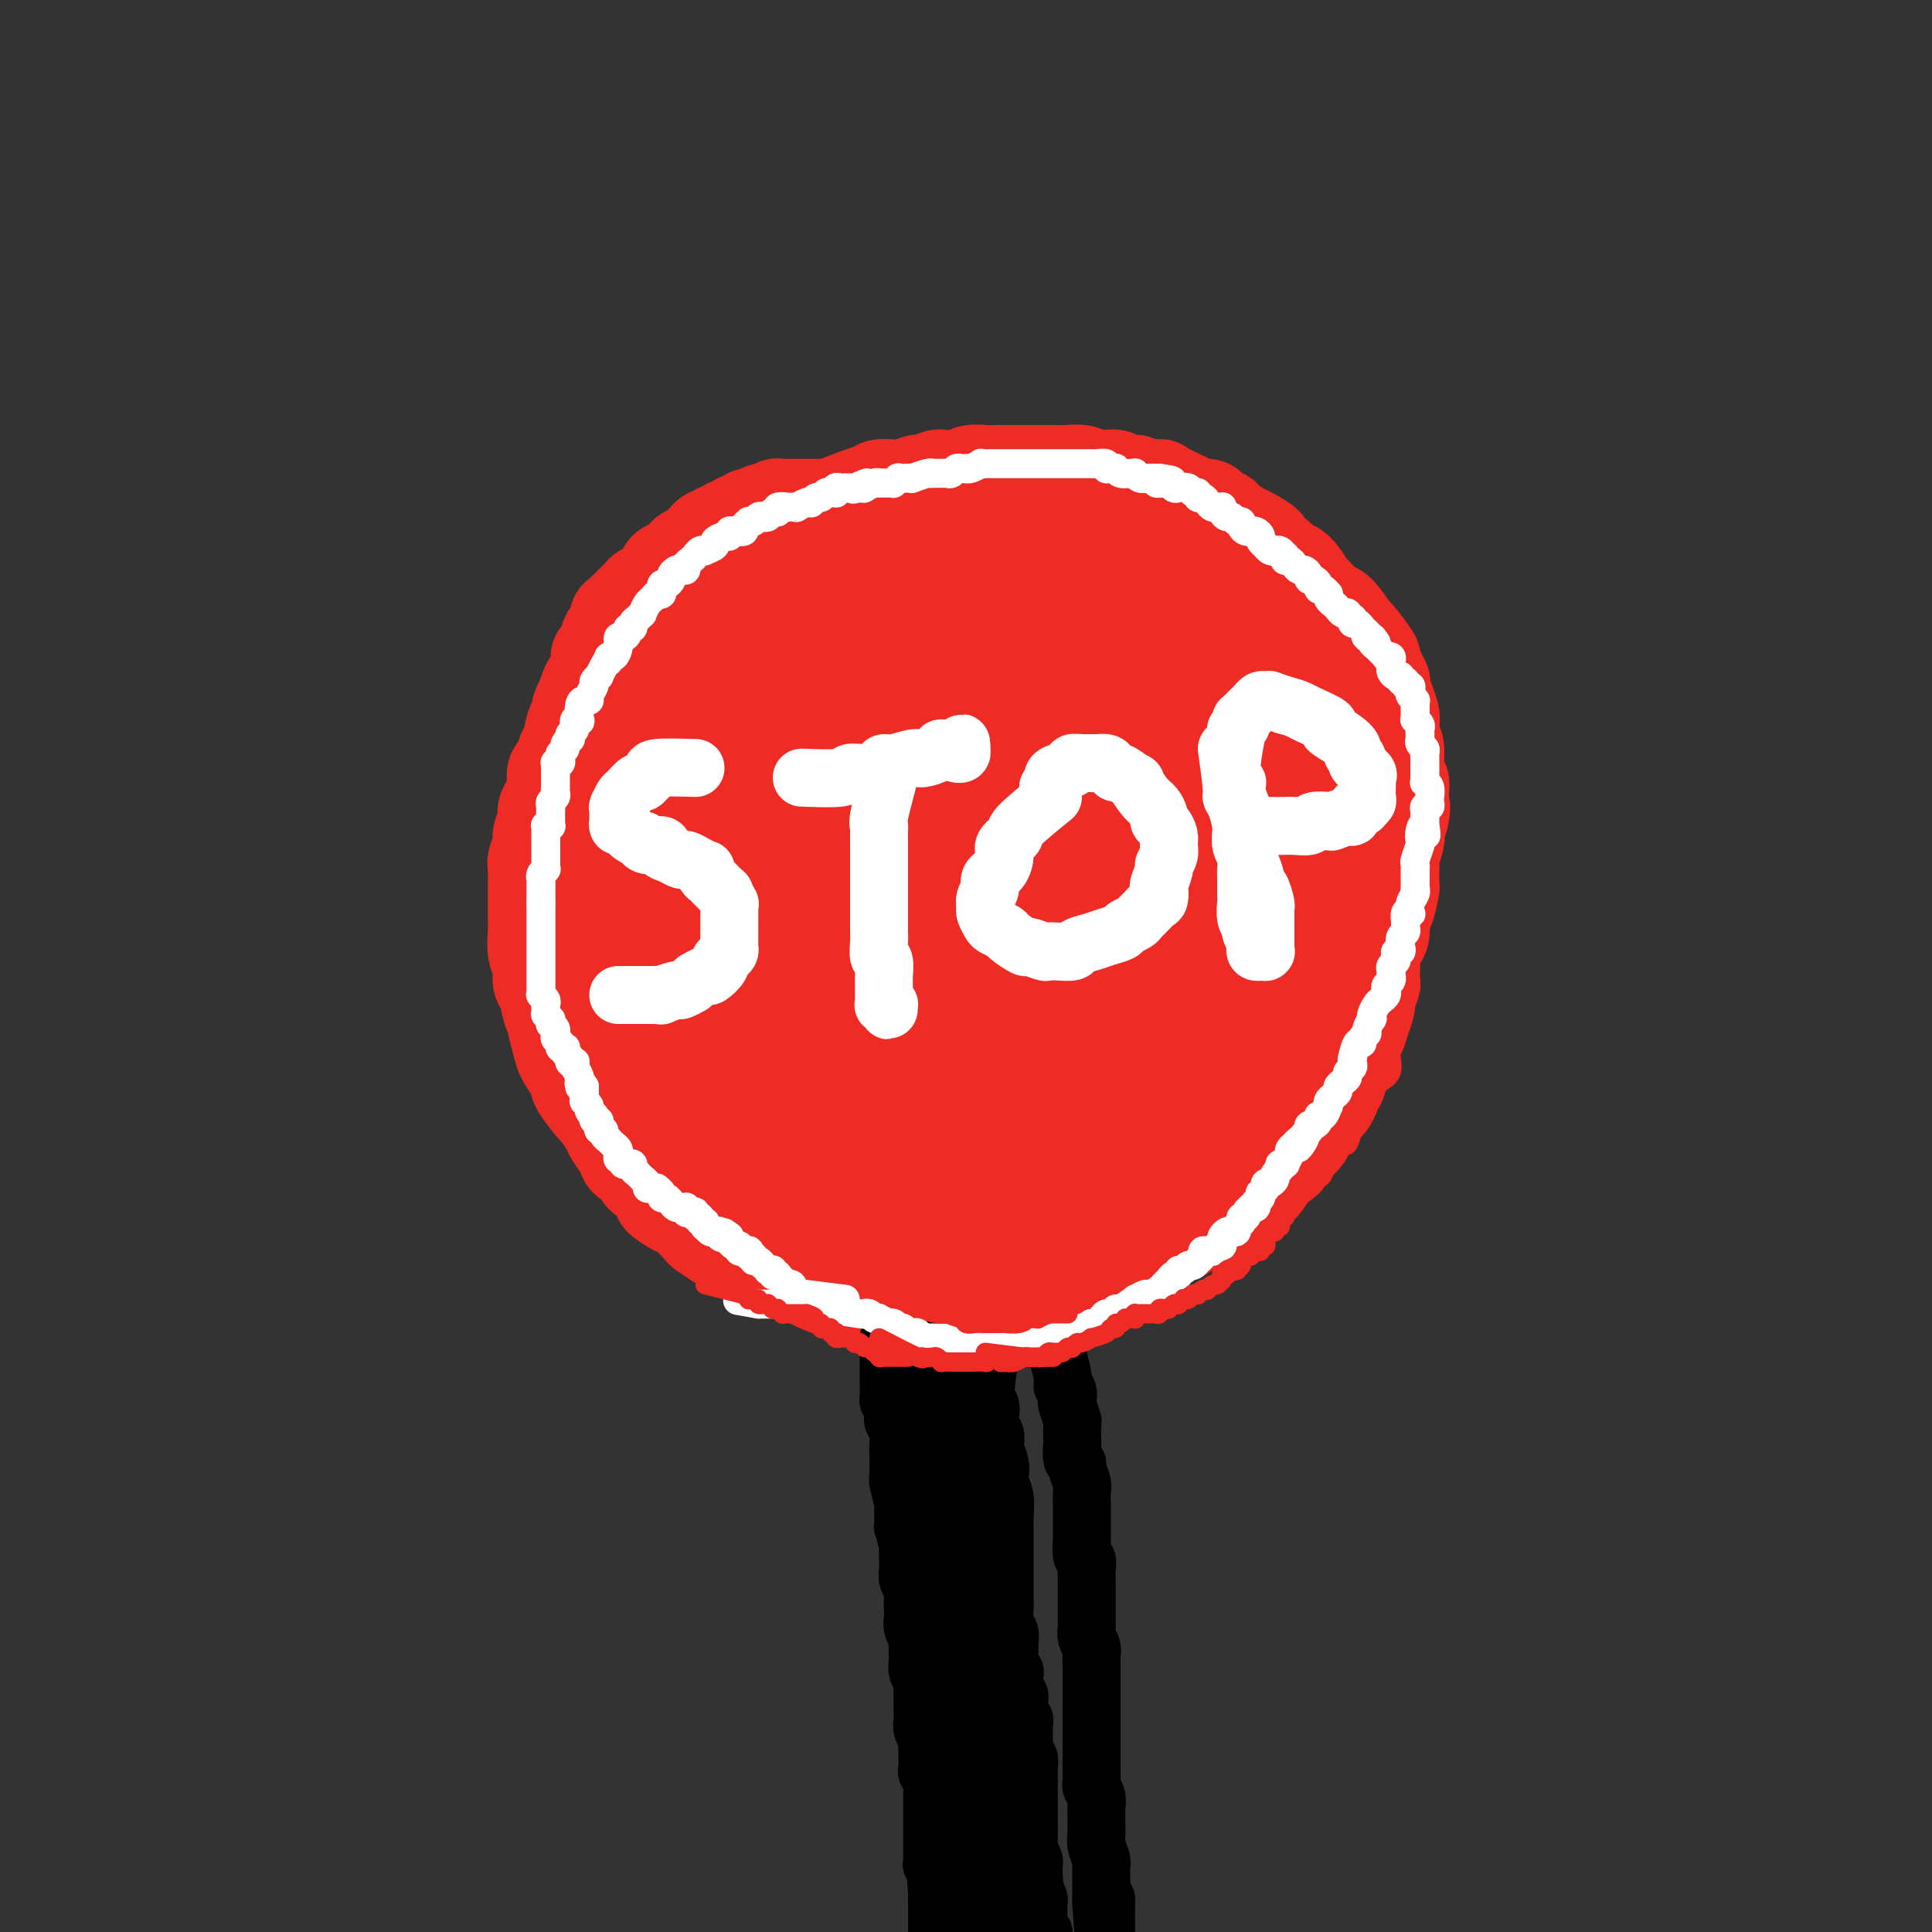 <svg viewBox='0 0 400 400' version='1.1' xmlns='http://www.w3.org/2000/svg' xmlns:xlink='http://www.w3.org/1999/xlink'><rect x="0" y="0" width="400" height="400" fill="#333333" stroke="none"/><g fill='none' stroke='#EE2B24' stroke-width='20' stroke-linecap='round' stroke-linejoin='round'><path d='M177,105c-3.806,0.000 -7.611,0.000 -9,0c-1.389,-0.000 -0.361,-0.000 0,0c0.361,0.000 0.055,0.000 0,0c-0.055,-0.000 0.143,-0.000 0,0c-0.143,0.000 -0.626,0.000 -1,0c-0.374,-0.000 -0.640,-0.000 -1,0c-0.360,0.000 -0.814,0.000 -1,0c-0.186,-0.000 -0.102,-0.000 0,0c0.102,0.000 0.223,0.000 0,0c-0.223,-0.000 -0.791,-0.000 -1,0c-0.209,0.000 -0.059,0.000 0,0c0.059,-0.000 0.027,-0.000 0,0c-0.027,0.000 -0.049,0.000 0,0c0.049,-0.000 0.171,-0.001 0,0c-0.171,0.001 -0.633,0.004 -1,0c-0.367,-0.004 -0.639,-0.015 -1,0c-0.361,0.015 -0.813,0.057 -1,0c-0.187,-0.057 -0.111,-0.211 0,0c0.111,0.211 0.256,0.788 0,1c-0.256,0.212 -0.914,0.061 -1,0c-0.086,-0.061 0.398,-0.030 0,0c-0.398,0.030 -1.679,0.060 -2,0c-0.321,-0.060 0.317,-0.208 0,0c-0.317,0.208 -1.591,0.773 -2,1c-0.409,0.227 0.045,0.118 0,0c-0.045,-0.118 -0.589,-0.243 -1,0c-0.411,0.243 -0.687,0.854 -1,1c-0.313,0.146 -0.661,-0.172 -1,0c-0.339,0.172 -0.668,0.835 -1,1c-0.332,0.165 -0.666,-0.167 -1,0c-0.334,0.167 -0.668,0.833 -1,1c-0.332,0.167 -0.663,-0.166 -1,0c-0.337,0.166 -0.681,0.832 -1,1c-0.319,0.168 -0.612,-0.161 -1,0c-0.388,0.161 -0.872,0.813 -1,1c-0.128,0.187 0.101,-0.090 0,0c-0.101,0.090 -0.533,0.548 -1,1c-0.467,0.452 -0.969,0.899 -1,1c-0.031,0.101 0.409,-0.144 0,0c-0.409,0.144 -1.668,0.678 -2,1c-0.332,0.322 0.262,0.433 0,1c-0.262,0.567 -1.379,1.590 -2,2c-0.621,0.410 -0.747,0.208 -1,0c-0.253,-0.208 -0.632,-0.423 -1,0c-0.368,0.423 -0.723,1.484 -1,2c-0.277,0.516 -0.474,0.486 -1,1c-0.526,0.514 -1.380,1.573 -2,2c-0.620,0.427 -1.006,0.223 -1,0c0.006,-0.223 0.405,-0.463 0,0c-0.405,0.463 -1.615,1.631 -2,2c-0.385,0.369 0.054,-0.061 0,0c-0.054,0.061 -0.602,0.611 -1,1c-0.398,0.389 -0.645,0.615 -1,1c-0.355,0.385 -0.817,0.929 -1,1c-0.183,0.071 -0.087,-0.333 0,0c0.087,0.333 0.164,1.401 0,2c-0.164,0.599 -0.570,0.727 -1,1c-0.430,0.273 -0.885,0.689 -1,1c-0.115,0.311 0.110,0.517 0,1c-0.110,0.483 -0.555,1.241 -1,2'/><path d='M125,135c-0.846,1.418 -0.962,0.962 -1,1c-0.038,0.038 0.001,0.571 0,1c-0.001,0.429 -0.043,0.754 0,1c0.043,0.246 0.170,0.415 0,1c-0.170,0.585 -0.638,1.588 -1,2c-0.362,0.412 -0.618,0.233 -1,1c-0.382,0.767 -0.890,2.479 -1,3c-0.110,0.521 0.178,-0.148 0,0c-0.178,0.148 -0.821,1.112 -1,2c-0.179,0.888 0.107,1.699 0,2c-0.107,0.301 -0.607,0.093 -1,1c-0.393,0.907 -0.680,2.928 -1,4c-0.320,1.072 -0.673,1.193 -1,2c-0.327,0.807 -0.626,2.299 -1,3c-0.374,0.701 -0.822,0.611 -1,1c-0.178,0.389 -0.085,1.258 0,2c0.085,0.742 0.162,1.358 0,2c-0.162,0.642 -0.564,1.312 -1,2c-0.436,0.688 -0.905,1.396 -1,2c-0.095,0.604 0.185,1.104 0,2c-0.185,0.896 -0.834,2.189 -1,3c-0.166,0.811 0.152,1.142 0,2c-0.152,0.858 -0.773,2.245 -1,3c-0.227,0.755 -0.061,0.880 0,2c0.061,1.120 0.017,3.236 0,4c-0.017,0.764 -0.006,0.175 0,1c0.006,0.825 0.005,3.063 0,4c-0.005,0.937 -0.016,0.573 0,1c0.016,0.427 0.060,1.645 0,3c-0.060,1.355 -0.224,2.845 0,4c0.224,1.155 0.834,1.973 1,3c0.166,1.027 -0.114,2.261 0,3c0.114,0.739 0.622,0.981 1,2c0.378,1.019 0.625,2.814 1,4c0.375,1.186 0.877,1.763 1,2c0.123,0.237 -0.134,0.134 0,1c0.134,0.866 0.660,2.701 1,4c0.340,1.299 0.494,2.062 1,3c0.506,0.938 1.363,2.053 2,3c0.637,0.947 1.053,1.728 1,2c-0.053,0.272 -0.576,0.036 0,1c0.576,0.964 2.253,3.129 3,4c0.747,0.871 0.566,0.447 1,1c0.434,0.553 1.482,2.083 2,3c0.518,0.917 0.507,1.220 1,2c0.493,0.780 1.492,2.038 2,3c0.508,0.962 0.526,1.628 1,2c0.474,0.372 1.402,0.452 2,1c0.598,0.548 0.864,1.566 1,2c0.136,0.434 0.142,0.285 1,1c0.858,0.715 2.566,2.293 3,3c0.434,0.707 -0.408,0.541 0,1c0.408,0.459 2.067,1.541 3,2c0.933,0.459 1.141,0.294 2,1c0.859,0.706 2.370,2.282 3,3c0.630,0.718 0.380,0.577 1,1c0.620,0.423 2.109,1.408 3,2c0.891,0.592 1.183,0.790 2,1c0.817,0.210 2.160,0.432 3,1c0.840,0.568 1.179,1.480 2,2c0.821,0.520 2.124,0.646 3,1c0.876,0.354 1.325,0.935 2,1c0.675,0.065 1.575,-0.385 3,0c1.425,0.385 3.373,1.605 4,2c0.627,0.395 -0.068,-0.034 0,0c0.068,0.034 0.900,0.531 2,1c1.100,0.469 2.467,0.909 3,1c0.533,0.091 0.233,-0.168 1,0c0.767,0.168 2.600,0.763 3,1c0.400,0.237 -0.635,0.115 0,0c0.635,-0.115 2.940,-0.223 4,0c1.060,0.223 0.874,0.778 1,1c0.126,0.222 0.563,0.111 1,0'/><path d='M183,269c6.480,2.322 3.679,0.626 3,0c-0.679,-0.626 0.762,-0.182 2,0c1.238,0.182 2.271,0.101 3,0c0.729,-0.101 1.154,-0.222 2,0c0.846,0.222 2.114,0.788 3,1c0.886,0.212 1.391,0.071 2,0c0.609,-0.071 1.321,-0.070 2,0c0.679,0.070 1.324,0.211 2,0c0.676,-0.211 1.381,-0.774 2,-1c0.619,-0.226 1.152,-0.116 2,0c0.848,0.116 2.013,0.239 3,0c0.987,-0.239 1.797,-0.839 2,-1c0.203,-0.161 -0.202,0.117 1,0c1.202,-0.117 4.010,-0.627 5,-1c0.990,-0.373 0.162,-0.607 1,-1c0.838,-0.393 3.341,-0.946 4,-1c0.659,-0.054 -0.526,0.390 0,0c0.526,-0.390 2.764,-1.615 4,-2c1.236,-0.385 1.472,0.069 2,0c0.528,-0.069 1.350,-0.663 2,-1c0.650,-0.337 1.128,-0.419 2,-1c0.872,-0.581 2.139,-1.662 3,-2c0.861,-0.338 1.318,0.065 2,0c0.682,-0.065 1.589,-0.599 2,-1c0.411,-0.401 0.326,-0.670 1,-1c0.674,-0.330 2.106,-0.723 3,-1c0.894,-0.277 1.250,-0.439 2,-1c0.750,-0.561 1.896,-1.521 3,-2c1.104,-0.479 2.168,-0.477 3,-1c0.832,-0.523 1.432,-1.572 2,-2c0.568,-0.428 1.106,-0.236 2,-1c0.894,-0.764 2.146,-2.485 3,-3c0.854,-0.515 1.309,0.175 2,0c0.691,-0.175 1.617,-1.216 2,-2c0.383,-0.784 0.221,-1.310 1,-2c0.779,-0.690 2.498,-1.544 3,-2c0.502,-0.456 -0.212,-0.515 0,-1c0.212,-0.485 1.351,-1.396 2,-2c0.649,-0.604 0.808,-0.901 1,-1c0.192,-0.099 0.416,-0.000 1,-1c0.584,-1.000 1.527,-3.098 2,-4c0.473,-0.902 0.475,-0.608 1,-1c0.525,-0.392 1.575,-1.468 2,-2c0.425,-0.532 0.227,-0.518 0,-1c-0.227,-0.482 -0.482,-1.458 0,-2c0.482,-0.542 1.702,-0.648 2,-1c0.298,-0.352 -0.327,-0.949 0,-2c0.327,-1.051 1.607,-2.555 2,-3c0.393,-0.445 -0.101,0.170 0,0c0.101,-0.170 0.796,-1.125 1,-2c0.204,-0.875 -0.085,-1.670 0,-2c0.085,-0.330 0.544,-0.195 1,-1c0.456,-0.805 0.911,-2.548 1,-3c0.089,-0.452 -0.186,0.388 0,0c0.186,-0.388 0.834,-2.005 1,-3c0.166,-0.995 -0.152,-1.369 0,-2c0.152,-0.631 0.772,-1.520 1,-2c0.228,-0.480 0.064,-0.552 0,-1c-0.064,-0.448 -0.027,-1.274 0,-2c0.027,-0.726 0.045,-1.354 0,-2c-0.045,-0.646 -0.153,-1.311 0,-2c0.153,-0.689 0.567,-1.401 1,-2c0.433,-0.599 0.887,-1.086 1,-2c0.113,-0.914 -0.113,-2.254 0,-3c0.113,-0.746 0.567,-0.897 1,-2c0.433,-1.103 0.847,-3.158 1,-4c0.153,-0.842 0.045,-0.470 0,-1c-0.045,-0.530 -0.026,-1.963 0,-3c0.026,-1.037 0.058,-1.680 0,-2c-0.058,-0.320 -0.208,-0.317 0,-1c0.208,-0.683 0.774,-2.052 1,-3c0.226,-0.948 0.113,-1.474 0,-2'/><path d='M289,172c1.772,-7.869 1.203,-4.040 1,-3c-0.203,1.040 -0.039,-0.709 0,-2c0.039,-1.291 -0.046,-2.123 0,-3c0.046,-0.877 0.222,-1.800 0,-2c-0.222,-0.200 -0.843,0.323 -1,-1c-0.157,-1.323 0.152,-4.492 0,-6c-0.152,-1.508 -0.763,-1.354 -1,-2c-0.237,-0.646 -0.100,-2.092 0,-3c0.100,-0.908 0.162,-1.278 0,-2c-0.162,-0.722 -0.548,-1.797 -1,-3c-0.452,-1.203 -0.969,-2.534 -1,-3c-0.031,-0.466 0.425,-0.068 0,-1c-0.425,-0.932 -1.732,-3.193 -2,-4c-0.268,-0.807 0.502,-0.161 0,-1c-0.502,-0.839 -2.275,-3.165 -3,-4c-0.725,-0.835 -0.402,-0.181 -1,-1c-0.598,-0.819 -2.117,-3.111 -3,-4c-0.883,-0.889 -1.130,-0.377 -2,-1c-0.870,-0.623 -2.363,-2.383 -3,-3c-0.637,-0.617 -0.417,-0.092 -1,-1c-0.583,-0.908 -1.968,-3.250 -3,-4c-1.032,-0.750 -1.712,0.093 -2,0c-0.288,-0.093 -0.183,-1.123 -1,-2c-0.817,-0.877 -2.555,-1.601 -3,-2c-0.445,-0.399 0.405,-0.474 0,-1c-0.405,-0.526 -2.063,-1.503 -3,-2c-0.937,-0.497 -1.153,-0.515 -2,-1c-0.847,-0.485 -2.324,-1.435 -3,-2c-0.676,-0.565 -0.551,-0.743 -1,-1c-0.449,-0.257 -1.471,-0.594 -2,-1c-0.529,-0.406 -0.564,-0.882 -1,-1c-0.436,-0.118 -1.274,0.122 -2,0c-0.726,-0.122 -1.341,-0.607 -2,-1c-0.659,-0.393 -1.363,-0.693 -2,-1c-0.637,-0.307 -1.206,-0.622 -2,-1c-0.794,-0.378 -1.812,-0.818 -2,-1c-0.188,-0.182 0.455,-0.105 0,0c-0.455,0.105 -2.008,0.238 -3,0c-0.992,-0.238 -1.421,-0.849 -2,-1c-0.579,-0.151 -1.306,0.157 -2,0c-0.694,-0.157 -1.354,-0.778 -2,-1c-0.646,-0.222 -1.279,-0.045 -2,0c-0.721,0.045 -1.530,-0.040 -2,0c-0.470,0.040 -0.601,0.207 -1,0c-0.399,-0.207 -1.065,-0.788 -2,-1c-0.935,-0.212 -2.137,-0.057 -3,0c-0.863,0.057 -1.386,0.015 -2,0c-0.614,-0.015 -1.318,-0.004 -2,0c-0.682,0.004 -1.342,0.001 -2,0c-0.658,-0.001 -1.316,0.000 -2,0c-0.684,-0.000 -1.395,-0.001 -2,0c-0.605,0.001 -1.104,0.004 -2,0c-0.896,-0.004 -2.187,-0.015 -3,0c-0.813,0.015 -1.147,0.057 -2,0c-0.853,-0.057 -2.226,-0.212 -3,0c-0.774,0.212 -0.951,0.793 -1,1c-0.049,0.207 0.028,0.040 -1,0c-1.028,-0.040 -3.161,0.046 -4,0c-0.839,-0.046 -0.382,-0.223 -1,0c-0.618,0.223 -2.310,0.845 -3,1c-0.690,0.155 -0.378,-0.156 -1,0c-0.622,0.156 -2.177,0.778 -3,1c-0.823,0.222 -0.914,0.042 -1,0c-0.086,-0.042 -0.167,0.052 -1,0c-0.833,-0.052 -2.418,-0.250 -3,0c-0.582,0.250 -0.163,0.946 0,1c0.163,0.054 0.069,-0.536 -2,0c-2.069,0.536 -6.112,2.199 -8,3c-1.888,0.801 -1.619,0.740 -2,1c-0.381,0.260 -1.410,0.839 -2,1c-0.590,0.161 -0.740,-0.097 -1,0c-0.260,0.097 -0.630,0.548 -1,1'/><path d='M166,108c-6.242,1.971 -4.348,1.898 -4,2c0.348,0.102 -0.850,0.380 -2,1c-1.150,0.620 -2.253,1.584 -3,2c-0.747,0.416 -1.140,0.285 -2,1c-0.860,0.715 -2.188,2.278 -3,3c-0.812,0.722 -1.107,0.604 -2,1c-0.893,0.396 -2.384,1.308 -3,2c-0.616,0.692 -0.358,1.166 -1,2c-0.642,0.834 -2.184,2.027 -3,3c-0.816,0.973 -0.905,1.724 -1,2c-0.095,0.276 -0.197,0.077 -1,1c-0.803,0.923 -2.309,2.970 -3,4c-0.691,1.030 -0.567,1.044 -1,2c-0.433,0.956 -1.423,2.855 -2,4c-0.577,1.145 -0.740,1.536 -1,2c-0.260,0.464 -0.615,1.002 -1,2c-0.385,0.998 -0.800,2.456 -1,3c-0.200,0.544 -0.186,0.173 -1,1c-0.814,0.827 -2.456,2.852 -3,4c-0.544,1.148 0.009,1.419 0,2c-0.009,0.581 -0.580,1.474 -1,2c-0.420,0.526 -0.690,0.687 -1,1c-0.310,0.313 -0.661,0.778 -1,2c-0.339,1.222 -0.665,3.201 -1,4c-0.335,0.799 -0.679,0.419 -1,1c-0.321,0.581 -0.619,2.124 -1,3c-0.381,0.876 -0.845,1.087 -1,2c-0.155,0.913 0.001,2.529 0,3c-0.001,0.471 -0.158,-0.202 0,1c0.158,1.202 0.630,4.281 1,6c0.370,1.719 0.638,2.078 1,3c0.362,0.922 0.818,2.406 1,3c0.182,0.594 0.091,0.297 0,0'/><path d='M178,114c-4.201,-0.052 -8.402,-0.104 -10,0c-1.598,0.104 -0.594,0.363 -1,1c-0.406,0.637 -2.221,1.652 -3,2c-0.779,0.348 -0.522,0.030 -2,1c-1.478,0.970 -4.690,3.228 -6,4c-1.310,0.772 -0.718,0.057 -2,1c-1.282,0.943 -4.439,3.544 -6,5c-1.561,1.456 -1.528,1.766 -3,3c-1.472,1.234 -4.450,3.393 -6,5c-1.550,1.607 -1.672,2.661 -2,3c-0.328,0.339 -0.862,-0.039 -2,1c-1.138,1.039 -2.879,3.495 -4,5c-1.121,1.505 -1.621,2.060 -2,3c-0.379,0.940 -0.639,2.265 -1,3c-0.361,0.735 -0.825,0.880 -1,1c-0.175,0.120 -0.061,0.217 0,1c0.061,0.783 0.069,2.253 0,3c-0.069,0.747 -0.215,0.771 0,1c0.215,0.229 0.792,0.664 1,1c0.208,0.336 0.046,0.573 0,1c-0.046,0.427 0.025,1.043 1,1c0.975,-0.043 2.854,-0.747 4,-1c1.146,-0.253 1.560,-0.056 4,-1c2.440,-0.944 6.906,-3.031 9,-4c2.094,-0.969 1.816,-0.821 4,-2c2.184,-1.179 6.830,-3.685 9,-5c2.170,-1.315 1.864,-1.437 4,-3c2.136,-1.563 6.712,-4.565 9,-6c2.288,-1.435 2.286,-1.302 4,-3c1.714,-1.698 5.144,-5.228 7,-7c1.856,-1.772 2.136,-1.788 4,-3c1.864,-1.212 5.310,-3.621 7,-5c1.690,-1.379 1.622,-1.727 2,-2c0.378,-0.273 1.201,-0.469 2,-1c0.799,-0.531 1.573,-1.395 2,-2c0.427,-0.605 0.506,-0.950 1,-1c0.494,-0.050 1.401,0.197 2,0c0.599,-0.197 0.890,-0.837 1,-1c0.110,-0.163 0.040,0.153 0,0c-0.040,-0.153 -0.050,-0.773 0,-1c0.050,-0.227 0.161,-0.061 0,0c-0.161,0.061 -0.592,0.019 -1,0c-0.408,-0.019 -0.793,-0.013 -1,0c-0.207,0.013 -0.237,0.033 -1,0c-0.763,-0.033 -2.260,-0.118 -3,0c-0.740,0.118 -0.722,0.438 -3,1c-2.278,0.562 -6.852,1.367 -9,2c-2.148,0.633 -1.868,1.094 -4,2c-2.132,0.906 -6.674,2.257 -9,3c-2.326,0.743 -2.435,0.879 -5,2c-2.565,1.121 -7.585,3.228 -10,4c-2.415,0.772 -2.226,0.210 -4,1c-1.774,0.790 -5.513,2.933 -7,4c-1.487,1.067 -0.724,1.057 -1,1c-0.276,-0.057 -1.593,-0.162 -2,0c-0.407,0.162 0.094,0.592 0,1c-0.094,0.408 -0.784,0.794 -1,1c-0.216,0.206 0.042,0.234 1,0c0.958,-0.234 2.616,-0.728 4,-1c1.384,-0.272 2.494,-0.321 5,-1c2.506,-0.679 6.410,-1.986 9,-3c2.590,-1.014 3.868,-1.733 5,-2c1.132,-0.267 2.118,-0.082 5,-1c2.882,-0.918 7.661,-2.939 10,-4c2.339,-1.061 2.240,-1.160 4,-2c1.760,-0.840 5.380,-2.420 9,-4'/><path d='M195,116c7.496,-2.837 5.238,-1.930 5,-2c-0.238,-0.070 1.546,-1.118 4,-2c2.454,-0.882 5.578,-1.599 7,-2c1.422,-0.401 1.141,-0.486 2,-1c0.859,-0.514 2.857,-1.458 4,-2c1.143,-0.542 1.430,-0.681 2,-1c0.570,-0.319 1.424,-0.817 2,-1c0.576,-0.183 0.874,-0.049 1,0c0.126,0.049 0.081,0.014 0,0c-0.081,-0.014 -0.199,-0.006 0,0c0.199,0.006 0.716,0.011 1,0c0.284,-0.011 0.335,-0.039 0,0c-0.335,0.039 -1.058,0.146 -1,0c0.058,-0.146 0.896,-0.543 -1,0c-1.896,0.543 -6.527,2.026 -9,3c-2.473,0.974 -2.790,1.438 -5,2c-2.210,0.562 -6.315,1.223 -9,2c-2.685,0.777 -3.951,1.671 -5,2c-1.049,0.329 -1.880,0.093 -5,1c-3.120,0.907 -8.527,2.959 -11,4c-2.473,1.041 -2.011,1.073 -4,2c-1.989,0.927 -6.429,2.749 -9,4c-2.571,1.251 -3.274,1.932 -4,2c-0.726,0.068 -1.477,-0.476 -3,0c-1.523,0.476 -3.819,1.974 -5,3c-1.181,1.026 -1.246,1.580 -2,2c-0.754,0.420 -2.198,0.704 -3,1c-0.802,0.296 -0.962,0.603 -1,1c-0.038,0.397 0.045,0.884 0,1c-0.045,0.116 -0.218,-0.138 0,0c0.218,0.138 0.827,0.667 1,1c0.173,0.333 -0.089,0.469 2,0c2.089,-0.469 6.531,-1.542 9,-2c2.469,-0.458 2.967,-0.302 6,-1c3.033,-0.698 8.601,-2.251 12,-3c3.399,-0.749 4.629,-0.695 6,-1c1.371,-0.305 2.884,-0.971 7,-2c4.116,-1.029 10.834,-2.423 14,-3c3.166,-0.577 2.779,-0.337 6,-1c3.221,-0.663 10.048,-2.229 13,-3c2.952,-0.771 2.027,-0.747 4,-1c1.973,-0.253 6.843,-0.782 9,-1c2.157,-0.218 1.601,-0.125 2,0c0.399,0.125 1.752,0.283 3,0c1.248,-0.283 2.389,-1.006 3,-1c0.611,0.006 0.690,0.740 1,1c0.310,0.260 0.851,0.047 1,0c0.149,-0.047 -0.094,0.074 0,0c0.094,-0.074 0.525,-0.342 0,0c-0.525,0.342 -2.006,1.293 -3,2c-0.994,0.707 -1.500,1.170 -4,2c-2.500,0.830 -6.995,2.026 -10,3c-3.005,0.974 -4.521,1.725 -6,2c-1.479,0.275 -2.920,0.072 -7,1c-4.080,0.928 -10.799,2.985 -14,4c-3.201,1.015 -2.882,0.986 -6,2c-3.118,1.014 -9.671,3.071 -13,4c-3.329,0.929 -3.435,0.730 -7,2c-3.565,1.270 -10.591,4.008 -14,5c-3.409,0.992 -3.202,0.238 -6,1c-2.798,0.762 -8.602,3.041 -11,4c-2.398,0.959 -1.391,0.598 -2,1c-0.609,0.402 -2.834,1.569 -4,2c-1.166,0.431 -1.271,0.127 -1,0c0.271,-0.127 0.920,-0.079 1,0c0.080,0.079 -0.410,0.187 1,0c1.410,-0.187 4.718,-0.668 7,-1c2.282,-0.332 3.537,-0.514 5,-1c1.463,-0.486 3.134,-1.275 7,-2c3.866,-0.725 9.925,-1.388 13,-2c3.075,-0.612 3.164,-1.175 6,-2c2.836,-0.825 8.418,-1.913 14,-3'/><path d='M191,142c9.763,-2.200 7.669,-2.201 8,-2c0.331,0.201 3.087,0.604 7,0c3.913,-0.604 8.984,-2.214 12,-3c3.016,-0.786 3.978,-0.746 6,-1c2.022,-0.254 5.104,-0.801 7,-1c1.896,-0.199 2.607,-0.051 3,0c0.393,0.051 0.468,0.004 1,0c0.532,-0.004 1.520,0.034 2,0c0.480,-0.034 0.451,-0.139 0,0c-0.451,0.139 -1.325,0.520 -2,1c-0.675,0.480 -1.150,1.057 -4,2c-2.850,0.943 -8.073,2.253 -11,3c-2.927,0.747 -3.556,0.931 -7,2c-3.444,1.069 -9.704,3.022 -13,4c-3.296,0.978 -3.630,0.980 -7,2c-3.370,1.020 -9.778,3.058 -13,4c-3.222,0.942 -3.260,0.787 -7,2c-3.740,1.213 -11.184,3.795 -15,5c-3.816,1.205 -4.005,1.034 -7,2c-2.995,0.966 -8.797,3.068 -12,4c-3.203,0.932 -3.808,0.694 -5,1c-1.192,0.306 -2.971,1.158 -5,2c-2.029,0.842 -4.309,1.675 -5,2c-0.691,0.325 0.205,0.140 0,0c-0.205,-0.140 -1.511,-0.237 -2,0c-0.489,0.237 -0.161,0.807 0,1c0.161,0.193 0.155,0.010 1,0c0.845,-0.010 2.542,0.152 4,0c1.458,-0.152 2.678,-0.618 6,-1c3.322,-0.382 8.745,-0.679 12,-1c3.255,-0.321 4.343,-0.667 6,-1c1.657,-0.333 3.884,-0.652 8,-1c4.116,-0.348 10.122,-0.724 13,-1c2.878,-0.276 2.629,-0.452 5,-1c2.371,-0.548 7.363,-1.467 10,-2c2.637,-0.533 2.919,-0.679 4,-1c1.081,-0.321 2.962,-0.817 4,-1c1.038,-0.183 1.235,-0.052 2,0c0.765,0.052 2.100,0.026 2,0c-0.100,-0.026 -1.633,-0.053 -2,0c-0.367,0.053 0.434,0.185 -2,1c-2.434,0.815 -8.102,2.311 -11,3c-2.898,0.689 -3.024,0.570 -6,1c-2.976,0.430 -8.800,1.410 -12,2c-3.200,0.590 -3.777,0.789 -5,1c-1.223,0.211 -3.094,0.435 -6,1c-2.906,0.565 -6.848,1.472 -9,2c-2.152,0.528 -2.513,0.677 -4,1c-1.487,0.323 -4.099,0.819 -5,1c-0.901,0.181 -0.092,0.048 0,0c0.092,-0.048 -0.534,-0.010 -1,0c-0.466,0.010 -0.774,-0.007 -1,0c-0.226,0.007 -0.372,0.040 0,0c0.372,-0.040 1.263,-0.152 2,0c0.737,0.152 1.322,0.570 4,0c2.678,-0.570 7.450,-2.127 10,-3c2.550,-0.873 2.879,-1.061 4,-1c1.121,0.061 3.036,0.370 6,0c2.964,-0.370 6.978,-1.419 9,-2c2.022,-0.581 2.054,-0.692 3,-1c0.946,-0.308 2.807,-0.812 4,-1c1.193,-0.188 1.718,-0.060 2,0c0.282,0.060 0.321,0.051 1,0c0.679,-0.051 1.999,-0.143 2,0c0.001,0.143 -1.315,0.523 -2,1c-0.685,0.477 -0.738,1.053 -3,2c-2.262,0.947 -6.733,2.265 -9,3c-2.267,0.735 -2.329,0.888 -5,2c-2.671,1.112 -7.950,3.184 -11,4c-3.050,0.816 -3.871,0.376 -6,1c-2.129,0.624 -5.564,2.312 -9,4'/><path d='M137,184c-7.170,2.606 -3.595,0.622 -4,1c-0.405,0.378 -4.792,3.120 -7,4c-2.208,0.880 -2.239,-0.100 -3,0c-0.761,0.100 -2.254,1.281 -3,2c-0.746,0.719 -0.747,0.977 -1,1c-0.253,0.023 -0.759,-0.190 -1,0c-0.241,0.190 -0.218,0.781 0,1c0.218,0.219 0.630,0.066 1,0c0.370,-0.066 0.699,-0.044 2,0c1.301,0.044 3.573,0.110 5,0c1.427,-0.110 2.009,-0.395 5,-1c2.991,-0.605 8.391,-1.529 11,-2c2.609,-0.471 2.426,-0.490 5,-1c2.574,-0.510 7.906,-1.510 11,-2c3.094,-0.490 3.951,-0.471 6,-1c2.049,-0.529 5.290,-1.605 7,-2c1.710,-0.395 1.890,-0.108 2,0c0.110,0.108 0.149,0.039 1,0c0.851,-0.039 2.513,-0.047 3,0c0.487,0.047 -0.203,0.148 0,0c0.203,-0.148 1.299,-0.547 0,0c-1.299,0.547 -4.992,2.038 -7,3c-2.008,0.962 -2.332,1.394 -5,2c-2.668,0.606 -7.679,1.385 -10,2c-2.321,0.615 -1.952,1.067 -4,2c-2.048,0.933 -6.512,2.349 -9,3c-2.488,0.651 -3.001,0.539 -5,1c-1.999,0.461 -5.483,1.497 -7,2c-1.517,0.503 -1.067,0.474 -2,1c-0.933,0.526 -3.248,1.609 -4,2c-0.752,0.391 0.061,0.092 0,0c-0.061,-0.092 -0.996,0.024 -1,0c-0.004,-0.024 0.923,-0.188 1,0c0.077,0.188 -0.696,0.727 0,1c0.696,0.273 2.861,0.281 5,0c2.139,-0.281 4.250,-0.850 6,-1c1.750,-0.150 3.137,0.118 6,0c2.863,-0.118 7.201,-0.624 10,-1c2.799,-0.376 4.058,-0.622 7,-1c2.942,-0.378 7.565,-0.887 10,-1c2.435,-0.113 2.681,0.169 4,0c1.319,-0.169 3.710,-0.789 5,-1c1.290,-0.211 1.480,-0.013 2,0c0.520,0.013 1.371,-0.158 2,0c0.629,0.158 1.035,0.645 1,1c-0.035,0.355 -0.511,0.579 -1,1c-0.489,0.421 -0.990,1.040 -3,2c-2.010,0.960 -5.527,2.260 -8,3c-2.473,0.740 -3.901,0.920 -5,1c-1.099,0.080 -1.870,0.062 -4,1c-2.130,0.938 -5.619,2.834 -9,4c-3.381,1.166 -6.655,1.604 -9,2c-2.345,0.396 -3.760,0.751 -5,1c-1.240,0.249 -2.305,0.391 -4,1c-1.695,0.609 -4.019,1.683 -5,2c-0.981,0.317 -0.619,-0.125 -1,0c-0.381,0.125 -1.505,0.815 -2,1c-0.495,0.185 -0.359,-0.136 0,0c0.359,0.136 0.943,0.727 1,1c0.057,0.273 -0.412,0.228 1,0c1.412,-0.228 4.706,-0.637 7,-1c2.294,-0.363 3.589,-0.679 5,-1c1.411,-0.321 2.940,-0.645 6,-1c3.060,-0.355 7.653,-0.740 10,-1c2.347,-0.260 2.450,-0.395 5,-1c2.550,-0.605 7.548,-1.679 10,-2c2.452,-0.321 2.359,0.110 3,0c0.641,-0.110 2.017,-0.761 3,-1c0.983,-0.239 1.572,-0.064 2,0c0.428,0.064 0.694,0.018 1,0c0.306,-0.018 0.653,-0.009 1,0'/><path d='M181,211c8.528,-1.112 2.348,-0.392 0,0c-2.348,0.392 -0.865,0.457 -1,1c-0.135,0.543 -1.888,1.563 -3,2c-1.112,0.437 -1.582,0.292 -4,1c-2.418,0.708 -6.785,2.270 -9,3c-2.215,0.730 -2.278,0.628 -4,1c-1.722,0.372 -5.104,1.218 -7,2c-1.896,0.782 -2.306,1.501 -4,2c-1.694,0.499 -4.672,0.778 -6,1c-1.328,0.222 -1.008,0.385 -2,1c-0.992,0.615 -3.298,1.681 -4,2c-0.702,0.319 0.199,-0.110 0,0c-0.199,0.110 -1.499,0.758 -2,1c-0.501,0.242 -0.203,0.077 0,0c0.203,-0.077 0.312,-0.067 1,0c0.688,0.067 1.954,0.191 3,0c1.046,-0.191 1.872,-0.699 3,-1c1.128,-0.301 2.559,-0.396 5,-1c2.441,-0.604 5.893,-1.716 8,-2c2.107,-0.284 2.869,0.260 5,0c2.131,-0.260 5.631,-1.324 7,-2c1.369,-0.676 0.609,-0.966 1,-1c0.391,-0.034 1.935,0.186 3,0c1.065,-0.186 1.651,-0.779 2,-1c0.349,-0.221 0.462,-0.071 1,0c0.538,0.071 1.502,0.064 2,0c0.498,-0.064 0.532,-0.183 0,0c-0.532,0.183 -1.628,0.670 -2,1c-0.372,0.330 -0.018,0.503 -2,1c-1.982,0.497 -6.300,1.317 -8,2c-1.700,0.683 -0.783,1.229 -2,2c-1.217,0.771 -4.568,1.766 -6,2c-1.432,0.234 -0.945,-0.292 -2,0c-1.055,0.292 -3.650,1.403 -5,2c-1.350,0.597 -1.454,0.682 -2,1c-0.546,0.318 -1.536,0.870 -2,1c-0.464,0.130 -0.404,-0.162 -1,0c-0.596,0.162 -1.849,0.776 -2,1c-0.151,0.224 0.801,0.056 1,0c0.199,-0.056 -0.356,0.000 1,0c1.356,-0.000 4.623,-0.056 6,0c1.377,0.056 0.865,0.225 3,0c2.135,-0.225 6.919,-0.845 9,-1c2.081,-0.155 1.461,0.155 3,0c1.539,-0.155 5.238,-0.774 7,-1c1.762,-0.226 1.589,-0.058 2,0c0.411,0.058 1.408,0.006 2,0c0.592,-0.006 0.780,0.034 1,0c0.220,-0.034 0.473,-0.142 1,0c0.527,0.142 1.329,0.534 1,1c-0.329,0.466 -1.787,1.004 -2,1c-0.213,-0.004 0.820,-0.552 0,0c-0.820,0.552 -3.494,2.203 -5,3c-1.506,0.797 -1.846,0.738 -3,1c-1.154,0.262 -3.123,0.844 -4,1c-0.877,0.156 -0.663,-0.116 -1,0c-0.337,0.116 -1.224,0.618 -2,1c-0.776,0.382 -1.441,0.642 -2,1c-0.559,0.358 -1.010,0.814 -2,1c-0.990,0.186 -2.517,0.103 -3,0c-0.483,-0.103 0.080,-0.224 0,0c-0.080,0.224 -0.803,0.795 -1,1c-0.197,0.205 0.133,0.045 0,0c-0.133,-0.045 -0.728,0.026 -1,0c-0.272,-0.026 -0.221,-0.150 0,0c0.221,0.150 0.610,0.575 1,1'/><path d='M154,243c-3.730,1.702 -0.554,0.456 1,0c1.554,-0.456 1.485,-0.122 2,0c0.515,0.122 1.613,0.033 2,0c0.387,-0.033 0.063,-0.008 1,0c0.937,0.008 3.134,0.001 4,0c0.866,-0.001 0.399,0.004 1,0c0.601,-0.004 2.270,-0.016 3,0c0.730,0.016 0.522,0.059 1,0c0.478,-0.059 1.642,-0.222 2,0c0.358,0.222 -0.089,0.829 0,1c0.089,0.171 0.715,-0.094 1,0c0.285,0.094 0.230,0.546 0,1c-0.230,0.454 -0.635,0.909 -1,1c-0.365,0.091 -0.689,-0.182 -1,0c-0.311,0.182 -0.609,0.818 -1,1c-0.391,0.182 -0.874,-0.091 -1,0c-0.126,0.091 0.106,0.546 0,1c-0.106,0.454 -0.550,0.906 -1,1c-0.450,0.094 -0.905,-0.171 -1,0c-0.095,0.171 0.171,0.778 0,1c-0.171,0.222 -0.778,0.060 -1,0c-0.222,-0.060 -0.060,-0.016 0,0c0.060,0.016 0.016,0.005 0,0c-0.016,-0.005 -0.004,-0.002 0,0c0.004,0.002 0.001,0.004 0,0c-0.001,-0.004 0.000,-0.015 0,0c-0.000,0.015 -0.001,0.055 0,0c0.001,-0.055 0.005,-0.207 0,0c-0.005,0.207 -0.018,0.772 0,1c0.018,0.228 0.066,0.118 0,0c-0.066,-0.118 -0.245,-0.243 0,0c0.245,0.243 0.913,0.853 1,1c0.087,0.147 -0.407,-0.171 0,0c0.407,0.171 1.717,0.829 2,1c0.283,0.171 -0.459,-0.147 0,0c0.459,0.147 2.119,0.757 3,1c0.881,0.243 0.983,0.118 1,0c0.017,-0.118 -0.051,-0.228 1,0c1.051,0.228 3.219,0.793 4,1c0.781,0.207 0.173,0.055 1,0c0.827,-0.055 3.087,-0.015 4,0c0.913,0.015 0.477,0.004 1,0c0.523,-0.004 2.003,-0.001 3,0c0.997,0.001 1.509,0.001 3,0c1.491,-0.001 3.960,-0.004 5,0c1.040,0.004 0.652,0.015 2,0c1.348,-0.015 4.434,-0.056 6,0c1.566,0.056 1.613,0.208 2,0c0.387,-0.208 1.115,-0.776 3,-1c1.885,-0.224 4.928,-0.102 6,0c1.072,0.102 0.172,0.186 1,0c0.828,-0.186 3.385,-0.642 5,-1c1.615,-0.358 2.289,-0.620 3,-1c0.711,-0.380 1.459,-0.879 2,-1c0.541,-0.121 0.875,0.134 2,0c1.125,-0.134 3.040,-0.659 4,-1c0.960,-0.341 0.965,-0.498 1,-1c0.035,-0.502 0.099,-1.348 1,-2c0.901,-0.652 2.639,-1.108 3,-1c0.361,0.108 -0.655,0.781 0,0c0.655,-0.781 2.982,-3.015 4,-4c1.018,-0.985 0.728,-0.719 1,-1c0.272,-0.281 1.106,-1.107 2,-2c0.894,-0.893 1.847,-1.853 2,-2c0.153,-0.147 -0.495,0.517 0,0c0.495,-0.517 2.133,-2.216 3,-3c0.867,-0.784 0.962,-0.653 1,-1c0.038,-0.347 0.019,-1.174 0,-2'/><path d='M248,231c2.984,-3.074 1.445,-1.259 1,-1c-0.445,0.259 0.205,-1.037 1,-2c0.795,-0.963 1.734,-1.592 2,-2c0.266,-0.408 -0.140,-0.593 0,-1c0.140,-0.407 0.825,-1.034 1,-2c0.175,-0.966 -0.161,-2.270 0,-3c0.161,-0.730 0.818,-0.887 1,-1c0.182,-0.113 -0.110,-0.182 0,-1c0.110,-0.818 0.621,-2.387 1,-3c0.379,-0.613 0.625,-0.272 1,-1c0.375,-0.728 0.879,-2.527 1,-3c0.121,-0.473 -0.141,0.380 0,0c0.141,-0.380 0.685,-1.992 1,-3c0.315,-1.008 0.400,-1.413 1,-2c0.600,-0.587 1.715,-1.356 2,-2c0.285,-0.644 -0.260,-1.164 0,-2c0.260,-0.836 1.323,-1.990 2,-3c0.677,-1.010 0.967,-1.878 1,-2c0.033,-0.122 -0.190,0.500 0,0c0.190,-0.500 0.794,-2.123 1,-3c0.206,-0.877 0.013,-1.009 0,-1c-0.013,0.009 0.154,0.160 0,0c-0.154,-0.160 -0.630,-0.632 -1,-1c-0.370,-0.368 -0.633,-0.632 -1,-1c-0.367,-0.368 -0.839,-0.839 -1,-1c-0.161,-0.161 -0.010,-0.012 -1,0c-0.990,0.012 -3.120,-0.113 -4,0c-0.880,0.113 -0.509,0.466 -2,1c-1.491,0.534 -4.844,1.251 -7,2c-2.156,0.749 -3.115,1.531 -4,2c-0.885,0.469 -1.695,0.624 -4,2c-2.305,1.376 -6.106,3.973 -8,5c-1.894,1.027 -1.881,0.486 -4,2c-2.119,1.514 -6.371,5.084 -9,7c-2.629,1.916 -3.635,2.178 -5,3c-1.365,0.822 -3.089,2.203 -5,4c-1.911,1.797 -4.007,4.010 -6,6c-1.993,1.990 -3.882,3.755 -5,5c-1.118,1.245 -1.466,1.969 -2,3c-0.534,1.031 -1.254,2.370 -2,3c-0.746,0.630 -1.517,0.550 -2,1c-0.483,0.450 -0.678,1.430 -1,2c-0.322,0.570 -0.773,0.730 -1,1c-0.227,0.270 -0.231,0.651 -1,1c-0.769,0.349 -2.304,0.668 -3,1c-0.696,0.332 -0.554,0.677 -1,1c-0.446,0.323 -1.482,0.623 -2,1c-0.518,0.377 -0.520,0.830 -1,1c-0.480,0.170 -1.438,0.057 -2,0c-0.562,-0.057 -0.728,-0.057 -1,0c-0.272,0.057 -0.650,0.171 -1,0c-0.350,-0.171 -0.672,-0.627 -1,-1c-0.328,-0.373 -0.661,-0.662 -1,-1c-0.339,-0.338 -0.682,-0.725 -1,-1c-0.318,-0.275 -0.610,-0.438 -1,-1c-0.390,-0.562 -0.879,-1.525 -1,-2c-0.121,-0.475 0.125,-0.463 0,-1c-0.125,-0.537 -0.622,-1.622 -1,-3c-0.378,-1.378 -0.638,-3.050 -1,-4c-0.362,-0.950 -0.825,-1.180 -1,-2c-0.175,-0.820 -0.061,-2.231 0,-3c0.061,-0.769 0.069,-0.896 0,-1c-0.069,-0.104 -0.217,-0.185 0,-2c0.217,-1.815 0.797,-5.365 1,-7c0.203,-1.635 0.027,-1.355 1,-3c0.973,-1.645 3.095,-5.215 4,-7c0.905,-1.785 0.594,-1.785 2,-3c1.406,-1.215 4.530,-3.645 6,-5c1.470,-1.355 1.286,-1.634 3,-3c1.714,-1.366 5.325,-3.820 7,-5c1.675,-1.180 1.412,-1.087 3,-2c1.588,-0.913 5.025,-2.832 7,-4c1.975,-1.168 2.487,-1.584 3,-2'/><path d='M207,181c4.317,-2.437 5.109,-2.030 6,-2c0.891,0.030 1.880,-0.318 3,-1c1.120,-0.682 2.369,-1.699 3,-2c0.631,-0.301 0.642,0.115 2,0c1.358,-0.115 4.062,-0.760 5,-1c0.938,-0.240 0.109,-0.075 0,0c-0.109,0.075 0.502,0.061 1,0c0.498,-0.061 0.883,-0.170 1,0c0.117,0.170 -0.036,0.620 0,1c0.036,0.380 0.259,0.691 0,1c-0.259,0.309 -1.001,0.616 -1,1c0.001,0.384 0.744,0.846 -1,2c-1.744,1.154 -5.976,3.002 -8,4c-2.024,0.998 -1.842,1.147 -4,2c-2.158,0.853 -6.656,2.410 -9,3c-2.344,0.590 -2.533,0.212 -3,0c-0.467,-0.212 -1.213,-0.257 -3,0c-1.787,0.257 -4.614,0.816 -6,1c-1.386,0.184 -1.329,-0.008 -2,0c-0.671,0.008 -2.068,0.215 -3,0c-0.932,-0.215 -1.400,-0.852 -2,-1c-0.600,-0.148 -1.334,0.191 -2,0c-0.666,-0.191 -1.265,-0.914 -2,-2c-0.735,-1.086 -1.608,-2.537 -2,-3c-0.392,-0.463 -0.304,0.061 0,-1c0.304,-1.061 0.822,-3.705 1,-5c0.178,-1.295 0.015,-1.239 1,-3c0.985,-1.761 3.118,-5.339 4,-7c0.882,-1.661 0.513,-1.406 2,-3c1.487,-1.594 4.831,-5.038 7,-7c2.169,-1.962 3.165,-2.442 4,-3c0.835,-0.558 1.510,-1.194 4,-3c2.490,-1.806 6.794,-4.781 9,-6c2.206,-1.219 2.314,-0.683 4,-2c1.686,-1.317 4.950,-4.488 7,-6c2.050,-1.512 2.887,-1.366 4,-2c1.113,-0.634 2.502,-2.050 4,-3c1.498,-0.950 3.107,-1.436 4,-2c0.893,-0.564 1.072,-1.208 2,-2c0.928,-0.792 2.607,-1.733 3,-2c0.393,-0.267 -0.498,0.139 0,0c0.498,-0.139 2.386,-0.822 3,-1c0.614,-0.178 -0.045,0.148 0,0c0.045,-0.148 0.793,-0.769 1,-1c0.207,-0.231 -0.128,-0.072 0,0c0.128,0.072 0.717,0.058 1,0c0.283,-0.058 0.259,-0.158 0,0c-0.259,0.158 -0.751,0.575 -1,1c-0.249,0.425 -0.253,0.860 0,1c0.253,0.140 0.762,-0.013 0,1c-0.762,1.013 -2.796,3.192 -4,4c-1.204,0.808 -1.578,0.244 -3,1c-1.422,0.756 -3.890,2.832 -5,4c-1.110,1.168 -0.860,1.427 -2,2c-1.140,0.573 -3.668,1.460 -5,2c-1.332,0.540 -1.466,0.733 -2,1c-0.534,0.267 -1.467,0.607 -2,1c-0.533,0.393 -0.664,0.838 -1,1c-0.336,0.162 -0.875,0.042 -1,0c-0.125,-0.042 0.166,-0.004 0,0c-0.166,0.004 -0.789,-0.024 -1,0c-0.211,0.024 -0.010,0.100 0,0c0.010,-0.100 -0.172,-0.374 0,-1c0.172,-0.626 0.700,-1.602 1,-2c0.300,-0.398 0.374,-0.216 1,-1c0.626,-0.784 1.803,-2.533 3,-4c1.197,-1.467 2.415,-2.652 3,-3c0.585,-0.348 0.538,0.142 2,-1c1.462,-1.142 4.433,-3.914 6,-5c1.567,-1.086 1.730,-0.485 3,-1c1.270,-0.515 3.649,-2.147 5,-3c1.351,-0.853 1.676,-0.926 2,-1'/><path d='M244,122c3.653,-1.928 3.786,-1.250 4,-1c0.214,0.250 0.510,0.070 1,0c0.490,-0.070 1.174,-0.029 2,0c0.826,0.029 1.795,0.046 2,0c0.205,-0.046 -0.352,-0.154 0,0c0.352,0.154 1.615,0.571 2,1c0.385,0.429 -0.109,0.871 0,1c0.109,0.129 0.820,-0.055 1,0c0.180,0.055 -0.170,0.348 0,1c0.170,0.652 0.861,1.662 1,2c0.139,0.338 -0.275,0.002 0,1c0.275,0.998 1.239,3.330 2,5c0.761,1.670 1.318,2.679 2,4c0.682,1.321 1.490,2.952 2,4c0.510,1.048 0.722,1.511 1,2c0.278,0.489 0.623,1.004 1,2c0.377,0.996 0.787,2.472 1,3c0.213,0.528 0.228,0.107 1,1c0.772,0.893 2.301,3.101 3,4c0.699,0.899 0.569,0.488 1,1c0.431,0.512 1.425,1.948 2,3c0.575,1.052 0.733,1.722 1,2c0.267,0.278 0.645,0.165 1,1c0.355,0.835 0.688,2.617 1,3c0.312,0.383 0.605,-0.635 1,0c0.395,0.635 0.894,2.922 1,4c0.106,1.078 -0.182,0.946 0,1c0.182,0.054 0.833,0.294 1,1c0.167,0.706 -0.150,1.878 0,3c0.150,1.122 0.768,2.195 1,3c0.232,0.805 0.079,1.344 0,2c-0.079,0.656 -0.084,1.430 0,2c0.084,0.570 0.258,0.937 0,1c-0.258,0.063 -0.946,-0.179 -1,0c-0.054,0.179 0.526,0.780 0,1c-0.526,0.220 -2.159,0.059 -3,0c-0.841,-0.059 -0.891,-0.018 -1,0c-0.109,0.018 -0.277,0.012 -1,0c-0.723,-0.012 -2.001,-0.031 -3,0c-0.999,0.031 -1.721,0.113 -3,-1c-1.279,-1.113 -3.117,-3.422 -4,-4c-0.883,-0.578 -0.811,0.573 -1,0c-0.189,-0.573 -0.640,-2.871 -1,-4c-0.360,-1.129 -0.630,-1.090 -1,-2c-0.370,-0.910 -0.842,-2.767 -1,-4c-0.158,-1.233 -0.004,-1.840 0,-2c0.004,-0.160 -0.144,0.126 0,-1c0.144,-1.126 0.578,-3.664 1,-5c0.422,-1.336 0.830,-1.471 1,-2c0.170,-0.529 0.102,-1.452 0,-2c-0.102,-0.548 -0.238,-0.721 0,-1c0.238,-0.279 0.852,-0.663 1,-1c0.148,-0.337 -0.168,-0.626 0,-1c0.168,-0.374 0.822,-0.835 1,-1c0.178,-0.165 -0.118,-0.036 0,0c0.118,0.036 0.651,-0.021 1,0c0.349,0.021 0.513,0.119 1,1c0.487,0.881 1.298,2.545 2,3c0.702,0.455 1.297,-0.301 2,1c0.703,1.301 1.515,4.657 2,6c0.485,1.343 0.644,0.672 1,2c0.356,1.328 0.909,4.653 1,6c0.091,1.347 -0.279,0.714 -1,3c-0.721,2.286 -1.794,7.491 -2,10c-0.206,2.509 0.454,2.322 0,4c-0.454,1.678 -2.024,5.220 -3,7c-0.976,1.780 -1.360,1.799 -2,3c-0.640,1.201 -1.536,3.584 -2,5c-0.464,1.416 -0.495,1.864 -1,3c-0.505,1.136 -1.482,2.960 -2,4c-0.518,1.040 -0.577,1.297 -1,2c-0.423,0.703 -1.212,1.851 -2,3'/><path d='M258,212c-2.220,4.633 -1.269,2.716 -1,2c0.269,-0.716 -0.143,-0.230 -1,1c-0.857,1.230 -2.157,3.204 -3,4c-0.843,0.796 -1.227,0.413 -2,1c-0.773,0.587 -1.933,2.144 -3,3c-1.067,0.856 -2.040,1.010 -3,1c-0.960,-0.010 -1.906,-0.184 -3,0c-1.094,0.184 -2.334,0.726 -3,1c-0.666,0.274 -0.757,0.280 -2,0c-1.243,-0.280 -3.636,-0.847 -5,-1c-1.364,-0.153 -1.697,0.108 -3,0c-1.303,-0.108 -3.574,-0.587 -5,-1c-1.426,-0.413 -2.007,-0.762 -2,-1c0.007,-0.238 0.603,-0.365 0,-1c-0.603,-0.635 -2.403,-1.779 -3,-2c-0.597,-0.221 0.011,0.482 0,0c-0.011,-0.482 -0.641,-2.149 -1,-3c-0.359,-0.851 -0.447,-0.887 0,-1c0.447,-0.113 1.428,-0.303 2,-1c0.572,-0.697 0.736,-1.899 2,-3c1.264,-1.101 3.628,-2.100 5,-3c1.372,-0.900 1.751,-1.702 3,-2c1.249,-0.298 3.367,-0.093 5,0c1.633,0.093 2.780,0.075 5,0c2.220,-0.075 5.512,-0.205 8,0c2.488,0.205 4.173,0.745 5,1c0.827,0.255 0.797,0.224 2,1c1.203,0.776 3.640,2.357 5,3c1.360,0.643 1.645,0.346 2,1c0.355,0.654 0.782,2.258 1,3c0.218,0.742 0.227,0.623 0,2c-0.227,1.377 -0.690,4.249 -1,6c-0.310,1.751 -0.467,2.380 -1,3c-0.533,0.620 -1.443,1.232 -3,3c-1.557,1.768 -3.763,4.691 -5,6c-1.237,1.309 -1.507,1.005 -3,2c-1.493,0.995 -4.211,3.289 -6,4c-1.789,0.711 -2.649,-0.160 -3,0c-0.351,0.160 -0.194,1.350 -2,2c-1.806,0.650 -5.576,0.759 -7,1c-1.424,0.241 -0.503,0.615 -2,1c-1.497,0.385 -5.413,0.782 -7,1c-1.587,0.218 -0.845,0.257 -2,0c-1.155,-0.257 -4.205,-0.812 -6,-1c-1.795,-0.188 -2.334,-0.011 -3,0c-0.666,0.011 -1.460,-0.143 -3,-1c-1.540,-0.857 -3.827,-2.416 -5,-3c-1.173,-0.584 -1.230,-0.193 -2,-1c-0.770,-0.807 -2.251,-2.813 -3,-4c-0.749,-1.187 -0.765,-1.556 -1,-3c-0.235,-1.444 -0.689,-3.965 -1,-5c-0.311,-1.035 -0.477,-0.585 0,-2c0.477,-1.415 1.599,-4.695 2,-6c0.401,-1.305 0.081,-0.635 1,-2c0.919,-1.365 3.078,-4.766 4,-6c0.922,-1.234 0.607,-0.302 2,-1c1.393,-0.698 4.493,-3.026 6,-4c1.507,-0.974 1.422,-0.592 3,-1c1.578,-0.408 4.819,-1.604 7,-2c2.181,-0.396 3.302,0.008 4,0c0.698,-0.008 0.972,-0.428 3,0c2.028,0.428 5.811,1.705 8,2c2.189,0.295 2.784,-0.392 4,0c1.216,0.392 3.054,1.862 4,3c0.946,1.138 1.000,1.943 1,2c-0.000,0.057 -0.055,-0.636 0,0c0.055,0.636 0.219,2.601 0,4c-0.219,1.399 -0.820,2.234 -2,4c-1.180,1.766 -2.938,4.465 -4,6c-1.062,1.535 -1.429,1.906 -3,3c-1.571,1.094 -4.346,2.910 -6,4c-1.654,1.090 -2.187,1.454 -3,2c-0.813,0.546 -1.907,1.273 -3,2'/><path d='M225,236c-3.889,2.105 -6.113,1.866 -7,2c-0.887,0.134 -0.437,0.641 -2,1c-1.563,0.359 -5.140,0.572 -7,1c-1.860,0.428 -2.003,1.072 -3,1c-0.997,-0.072 -2.849,-0.859 -4,-1c-1.151,-0.141 -1.602,0.365 -3,0c-1.398,-0.365 -3.745,-1.599 -5,-2c-1.255,-0.401 -1.420,0.032 -2,-1c-0.580,-1.032 -1.575,-3.530 -2,-5c-0.425,-1.470 -0.279,-1.913 0,-4c0.279,-2.087 0.693,-5.817 1,-8c0.307,-2.183 0.509,-2.817 2,-5c1.491,-2.183 4.272,-5.914 6,-8c1.728,-2.086 2.402,-2.528 3,-3c0.598,-0.472 1.119,-0.974 3,-3c1.881,-2.026 5.123,-5.577 7,-7c1.877,-1.423 2.388,-0.720 4,-2c1.612,-1.280 4.324,-4.543 6,-6c1.676,-1.457 2.316,-1.108 4,-2c1.684,-0.892 4.411,-3.026 6,-4c1.589,-0.974 2.040,-0.790 3,-1c0.960,-0.210 2.430,-0.816 4,-1c1.570,-0.184 3.242,0.053 4,0c0.758,-0.053 0.604,-0.396 1,0c0.396,0.396 1.344,1.530 2,2c0.656,0.470 1.021,0.277 1,0c-0.021,-0.277 -0.427,-0.638 -1,1c-0.573,1.638 -1.312,5.275 -2,7c-0.688,1.725 -1.325,1.537 -3,3c-1.675,1.463 -4.388,4.577 -6,6c-1.612,1.423 -2.123,1.156 -4,2c-1.877,0.844 -5.122,2.800 -7,4c-1.878,1.200 -2.391,1.643 -4,2c-1.609,0.357 -4.316,0.629 -6,1c-1.684,0.371 -2.347,0.843 -3,1c-0.653,0.157 -1.296,0.000 -3,0c-1.704,-0.000 -4.467,0.157 -6,0c-1.533,-0.157 -1.834,-0.627 -3,-1c-1.166,-0.373 -3.195,-0.649 -4,-1c-0.805,-0.351 -0.385,-0.775 -1,-2c-0.615,-1.225 -2.263,-3.249 -3,-4c-0.737,-0.751 -0.561,-0.228 0,-2c0.561,-1.772 1.507,-5.837 2,-8c0.493,-2.163 0.534,-2.423 2,-5c1.466,-2.577 4.358,-7.472 6,-10c1.642,-2.528 2.033,-2.690 4,-5c1.967,-2.310 5.509,-6.768 8,-9c2.491,-2.232 3.930,-2.238 5,-3c1.070,-0.762 1.773,-2.280 4,-4c2.227,-1.720 5.980,-3.641 8,-5c2.020,-1.359 2.306,-2.155 4,-3c1.694,-0.845 4.795,-1.740 6,-2c1.205,-0.260 0.512,0.116 1,0c0.488,-0.116 2.155,-0.722 3,-1c0.845,-0.278 0.868,-0.227 1,0c0.132,0.227 0.373,0.631 1,1c0.627,0.369 1.639,0.702 2,1c0.361,0.298 0.070,0.561 0,1c-0.070,0.439 0.081,1.055 0,2c-0.081,0.945 -0.392,2.218 -1,3c-0.608,0.782 -1.512,1.073 -3,3c-1.488,1.927 -3.560,5.490 -5,7c-1.440,1.510 -2.247,0.968 -4,2c-1.753,1.032 -4.452,3.638 -6,5c-1.548,1.362 -1.943,1.479 -3,2c-1.057,0.521 -2.774,1.446 -4,2c-1.226,0.554 -1.961,0.738 -3,1c-1.039,0.262 -2.384,0.603 -3,1c-0.616,0.397 -0.505,0.849 -1,1c-0.495,0.151 -1.597,-0.001 -2,0c-0.403,0.001 -0.109,0.154 0,0c0.109,-0.154 0.031,-0.615 0,-1c-0.031,-0.385 -0.016,-0.692 0,-1'/><path d='M213,172c-1.489,-0.395 -0.710,-1.884 0,-3c0.710,-1.116 1.352,-1.859 3,-4c1.648,-2.141 4.303,-5.681 6,-8c1.697,-2.319 2.435,-3.416 3,-4c0.565,-0.584 0.957,-0.654 3,-2c2.043,-1.346 5.737,-3.969 8,-5c2.263,-1.031 3.096,-0.469 5,-1c1.904,-0.531 4.878,-2.155 7,-3c2.122,-0.845 3.391,-0.912 4,-1c0.609,-0.088 0.558,-0.195 2,0c1.442,0.195 4.375,0.694 6,1c1.625,0.306 1.941,0.418 3,1c1.059,0.582 2.862,1.633 4,2c1.138,0.367 1.612,0.049 2,0c0.388,-0.049 0.692,0.173 1,1c0.308,0.827 0.622,2.261 1,3c0.378,0.739 0.820,0.783 1,2c0.180,1.217 0.100,3.605 0,5c-0.100,1.395 -0.218,1.795 -1,4c-0.782,2.205 -2.227,6.216 -3,8c-0.773,1.784 -0.873,1.342 -2,3c-1.127,1.658 -3.282,5.415 -4,7c-0.718,1.585 0.002,0.997 -1,2c-1.002,1.003 -3.726,3.597 -5,5c-1.274,1.403 -1.097,1.616 -3,3c-1.903,1.384 -5.885,3.941 -8,5c-2.115,1.059 -2.362,0.620 -3,1c-0.638,0.380 -1.665,1.578 -4,3c-2.335,1.422 -5.977,3.068 -8,4c-2.023,0.932 -2.426,1.149 -4,2c-1.574,0.851 -4.320,2.337 -6,3c-1.680,0.663 -2.293,0.502 -3,1c-0.707,0.498 -1.509,1.655 -2,2c-0.491,0.345 -0.672,-0.122 -1,0c-0.328,0.122 -0.805,0.832 -1,1c-0.195,0.168 -0.109,-0.207 0,0c0.109,0.207 0.240,0.996 0,1c-0.240,0.004 -0.850,-0.778 -1,-1c-0.150,-0.222 0.160,0.117 0,0c-0.160,-0.117 -0.792,-0.690 -1,-1c-0.208,-0.310 0.007,-0.355 0,-1c-0.007,-0.645 -0.237,-1.888 0,-3c0.237,-1.112 0.940,-2.094 1,-3c0.060,-0.906 -0.524,-1.738 0,-4c0.524,-2.262 2.156,-5.954 3,-8c0.844,-2.046 0.898,-2.444 2,-4c1.102,-1.556 3.250,-4.268 5,-6c1.750,-1.732 3.103,-2.482 4,-3c0.897,-0.518 1.340,-0.804 3,-2c1.660,-1.196 4.539,-3.302 6,-4c1.461,-0.698 1.505,0.011 3,0c1.495,-0.011 4.443,-0.743 6,-1c1.557,-0.257 1.723,-0.040 3,0c1.277,0.040 3.663,-0.098 5,0c1.337,0.098 1.624,0.433 3,1c1.376,0.567 3.841,1.366 5,2c1.159,0.634 1.014,1.102 2,2c0.986,0.898 3.105,2.225 4,3c0.895,0.775 0.565,0.997 1,2c0.435,1.003 1.634,2.787 2,4c0.366,1.213 -0.101,1.857 0,3c0.101,1.143 0.770,2.787 1,4c0.230,1.213 0.020,1.995 0,2c-0.020,0.005 0.148,-0.769 0,0c-0.148,0.769 -0.613,3.080 -1,4c-0.387,0.920 -0.695,0.449 -1,1c-0.305,0.551 -0.607,2.122 -1,3c-0.393,0.878 -0.879,1.061 -1,1c-0.121,-0.061 0.122,-0.367 0,0c-0.122,0.367 -0.610,1.406 -1,2c-0.390,0.594 -0.683,0.741 -1,1c-0.317,0.259 -0.659,0.629 -1,1'/><path d='M263,206c-1.034,2.387 -0.119,0.854 0,0c0.119,-0.854 -0.557,-1.028 -1,-1c-0.443,0.028 -0.652,0.258 -1,0c-0.348,-0.258 -0.836,-1.004 -2,-2c-1.164,-0.996 -3.004,-2.241 -6,-5c-2.996,-2.759 -7.149,-7.031 -9,-9c-1.851,-1.969 -1.400,-1.634 -2,-3c-0.600,-1.366 -2.251,-4.435 -3,-6c-0.749,-1.565 -0.595,-1.628 -1,-3c-0.405,-1.372 -1.370,-4.052 -2,-5c-0.630,-0.948 -0.926,-0.163 -1,-1c-0.074,-0.837 0.073,-3.295 0,-4c-0.073,-0.705 -0.366,0.343 0,0c0.366,-0.343 1.389,-2.079 2,-3c0.611,-0.921 0.808,-1.029 1,-1c0.192,0.029 0.379,0.195 1,0c0.621,-0.195 1.675,-0.752 2,-1c0.325,-0.248 -0.079,-0.189 1,0c1.079,0.189 3.643,0.506 5,1c1.357,0.494 1.509,1.163 3,2c1.491,0.837 4.323,1.840 6,3c1.677,1.160 2.201,2.475 3,3c0.799,0.525 1.875,0.260 3,2c1.125,1.740 2.299,5.485 3,7c0.701,1.515 0.927,0.801 1,2c0.073,1.199 -0.009,4.311 0,6c0.009,1.689 0.108,1.957 0,3c-0.108,1.043 -0.424,2.862 -1,5c-0.576,2.138 -1.413,4.594 -2,6c-0.587,1.406 -0.923,1.763 -2,4c-1.077,2.237 -2.895,6.354 -4,8c-1.105,1.646 -1.497,0.820 -3,2c-1.503,1.180 -4.118,4.367 -6,6c-1.882,1.633 -3.032,1.713 -4,2c-0.968,0.287 -1.754,0.781 -4,2c-2.246,1.219 -5.951,3.164 -8,4c-2.049,0.836 -2.442,0.564 -4,1c-1.558,0.436 -4.281,1.582 -6,2c-1.719,0.418 -2.434,0.109 -4,0c-1.566,-0.109 -3.983,-0.016 -5,0c-1.017,0.016 -0.633,-0.044 -2,0c-1.367,0.044 -4.485,0.192 -6,0c-1.515,-0.192 -1.429,-0.725 -2,-1c-0.571,-0.275 -1.801,-0.293 -3,-1c-1.199,-0.707 -2.368,-2.105 -3,-3c-0.632,-0.895 -0.727,-1.288 -1,-2c-0.273,-0.712 -0.724,-1.742 -1,-2c-0.276,-0.258 -0.376,0.255 0,0c0.376,-0.255 1.229,-1.277 2,-2c0.771,-0.723 1.462,-1.145 3,-2c1.538,-0.855 3.924,-2.142 5,-3c1.076,-0.858 0.844,-1.287 3,-2c2.156,-0.713 6.702,-1.709 9,-2c2.298,-0.291 2.349,0.125 3,0c0.651,-0.125 1.903,-0.790 4,-1c2.097,-0.210 5.038,0.035 7,0c1.962,-0.035 2.946,-0.351 5,0c2.054,0.351 5.179,1.370 7,2c1.821,0.630 2.338,0.873 3,1c0.662,0.127 1.468,0.138 2,1c0.532,0.862 0.791,2.574 1,3c0.209,0.426 0.368,-0.436 0,1c-0.368,1.436 -1.262,5.169 -2,7c-0.738,1.831 -1.321,1.759 -3,3c-1.679,1.241 -4.455,3.794 -6,5c-1.545,1.206 -1.861,1.063 -4,2c-2.139,0.937 -6.103,2.952 -8,4c-1.897,1.048 -1.726,1.129 -4,2c-2.274,0.871 -6.991,2.532 -9,3c-2.009,0.468 -1.310,-0.259 -3,0c-1.690,0.259 -5.769,1.502 -8,2c-2.231,0.498 -2.616,0.249 -3,0'/><path d='M199,248c-4.364,0.696 -3.775,-0.065 -4,0c-0.225,0.065 -1.265,0.955 -2,1c-0.735,0.045 -1.163,-0.756 -2,-1c-0.837,-0.244 -2.081,0.067 -3,0c-0.919,-0.067 -1.514,-0.512 -2,-1c-0.486,-0.488 -0.865,-1.017 -1,-1c-0.135,0.017 -0.026,0.582 0,0c0.026,-0.582 -0.032,-2.311 1,-4c1.032,-1.689 3.152,-3.340 4,-4c0.848,-0.660 0.424,-0.330 0,0'/></g>
<g fill='none' stroke='#FFFFFF' stroke-width='12' stroke-linecap='round' stroke-linejoin='round'><path d='M144,159c-3.291,-0.092 -6.583,-0.184 -8,0c-1.417,0.184 -0.961,0.645 -1,1c-0.039,0.355 -0.574,0.605 -1,1c-0.426,0.395 -0.745,0.936 -1,1c-0.255,0.064 -0.447,-0.351 -1,0c-0.553,0.351 -1.469,1.466 -2,2c-0.531,0.534 -0.678,0.487 -1,1c-0.322,0.513 -0.818,1.587 -1,2c-0.182,0.413 -0.049,0.166 0,0c0.049,-0.166 0.013,-0.251 0,0c-0.013,0.251 -0.003,0.837 0,1c0.003,0.163 0.000,-0.096 0,0c-0.000,0.096 0.003,0.547 0,1c-0.003,0.453 -0.012,0.909 0,1c0.012,0.091 0.043,-0.183 0,0c-0.043,0.183 -0.162,0.824 0,1c0.162,0.176 0.603,-0.112 1,0c0.397,0.112 0.748,0.622 1,1c0.252,0.378 0.405,0.622 1,1c0.595,0.378 1.632,0.889 2,1c0.368,0.111 0.066,-0.178 0,0c-0.066,0.178 0.105,0.822 1,1c0.895,0.178 2.515,-0.111 3,0c0.485,0.111 -0.166,0.621 0,1c0.166,0.379 1.148,0.627 2,1c0.852,0.373 1.573,0.870 2,1c0.427,0.130 0.558,-0.106 1,0c0.442,0.106 1.193,0.553 2,1c0.807,0.447 1.669,0.893 2,1c0.331,0.107 0.131,-0.125 0,0c-0.131,0.125 -0.194,0.607 0,1c0.194,0.393 0.644,0.698 1,1c0.356,0.302 0.616,0.601 1,1c0.384,0.399 0.891,0.899 1,1c0.109,0.101 -0.181,-0.198 0,0c0.181,0.198 0.833,0.893 1,1c0.167,0.107 -0.151,-0.373 0,0c0.151,0.373 0.773,1.601 1,2c0.227,0.399 0.061,-0.030 0,0c-0.061,0.030 -0.016,0.519 0,1c0.016,0.481 0.004,0.955 0,1c-0.004,0.045 -0.001,-0.339 0,0c0.001,0.339 0.000,1.400 0,2c-0.000,0.600 -0.000,0.738 0,1c0.000,0.262 0.001,0.648 0,1c-0.001,0.352 -0.003,0.672 0,1c0.003,0.328 0.011,0.666 0,1c-0.011,0.334 -0.039,0.666 0,1c0.039,0.334 0.147,0.672 0,1c-0.147,0.328 -0.549,0.648 -1,1c-0.451,0.352 -0.949,0.738 -1,1c-0.051,0.262 0.347,0.400 0,1c-0.347,0.600 -1.440,1.662 -2,2c-0.560,0.338 -0.589,-0.046 -1,0c-0.411,0.046 -1.206,0.523 -2,1'/><path d='M144,203c-1.191,1.090 -0.667,0.814 -1,1c-0.333,0.186 -1.522,0.835 -2,1c-0.478,0.165 -0.246,-0.152 -1,0c-0.754,0.152 -2.496,0.773 -3,1c-0.504,0.227 0.230,0.061 0,0c-0.230,-0.061 -1.424,-0.016 -2,0c-0.576,0.016 -0.535,0.004 -1,0c-0.465,-0.004 -1.435,-0.001 -2,0c-0.565,0.001 -0.726,0.000 -1,0c-0.274,-0.000 -0.662,-0.000 -1,0c-0.338,0.000 -0.626,0.000 -1,0c-0.374,-0.000 -0.832,-0.000 -1,0c-0.168,0.000 -0.045,0.000 0,0c0.045,-0.000 0.012,-0.000 0,0c-0.012,0.000 -0.003,0.000 0,0c0.003,-0.000 0.001,-0.000 0,0c-0.001,0.000 -0.000,0.000 0,0'/><path d='M166,161c3.223,0.119 6.446,0.238 8,0c1.554,-0.238 1.440,-0.833 2,-1c0.560,-0.167 1.796,0.095 3,0c1.204,-0.095 2.376,-0.547 3,-1c0.624,-0.453 0.699,-0.909 1,-1c0.301,-0.091 0.827,0.182 2,0c1.173,-0.182 2.992,-0.819 4,-1c1.008,-0.181 1.206,0.095 2,0c0.794,-0.095 2.184,-0.561 3,-1c0.816,-0.439 1.059,-0.850 1,-1c-0.059,-0.150 -0.418,-0.039 0,0c0.418,0.039 1.615,0.007 2,0c0.385,-0.007 -0.040,0.011 0,0c0.040,-0.011 0.547,-0.052 1,0c0.453,0.052 0.854,0.196 1,0c0.146,-0.196 0.039,-0.733 0,-1c-0.039,-0.267 -0.009,-0.264 0,0c0.009,0.264 -0.001,0.789 0,1c0.001,0.211 0.014,0.109 0,0c-0.014,-0.109 -0.056,-0.225 0,0c0.056,0.225 0.211,0.792 0,1c-0.211,0.208 -0.788,0.056 -1,0c-0.212,-0.056 -0.061,-0.016 0,0c0.061,0.016 0.030,0.008 0,0'/><path d='M184,161c-0.845,3.171 -1.691,6.341 -2,8c-0.309,1.659 -0.083,1.806 0,2c0.083,0.194 0.022,0.435 0,1c-0.022,0.565 -0.006,1.454 0,2c0.006,0.546 0.002,0.750 0,2c-0.002,1.250 -0.000,3.547 0,5c0.000,1.453 0.000,2.062 0,3c-0.000,0.938 0.000,2.203 0,3c-0.000,0.797 -0.001,1.125 0,2c0.001,0.875 0.004,2.298 0,3c-0.004,0.702 -0.015,0.682 0,1c0.015,0.318 0.057,0.973 0,2c-0.057,1.027 -0.211,2.425 0,3c0.211,0.575 0.789,0.326 1,1c0.211,0.674 0.057,2.272 0,3c-0.057,0.728 -0.015,0.587 0,1c0.015,0.413 0.004,1.381 0,2c-0.004,0.619 -0.001,0.887 0,1c0.001,0.113 -0.001,0.069 0,0c0.001,-0.069 0.004,-0.162 0,0c-0.004,0.162 -0.015,0.578 0,1c0.015,0.422 0.057,0.849 0,1c-0.057,0.151 -0.211,0.027 0,0c0.211,-0.027 0.789,0.041 1,0c0.211,-0.041 0.057,-0.193 0,0c-0.057,0.193 -0.015,0.732 0,1c0.015,0.268 0.004,0.264 0,0c-0.004,-0.264 -0.001,-0.790 0,-1c0.001,-0.210 0.001,-0.105 0,0'/><path d='M218,165c-2.907,2.359 -5.814,4.719 -7,6c-1.186,1.281 -0.651,1.484 -1,2c-0.349,0.516 -1.581,1.346 -2,2c-0.419,0.654 -0.025,1.134 0,2c0.025,0.866 -0.319,2.120 -1,3c-0.681,0.880 -1.700,1.387 -2,2c-0.300,0.613 0.119,1.334 0,2c-0.119,0.666 -0.776,1.278 -1,2c-0.224,0.722 -0.014,1.556 0,2c0.014,0.444 -0.167,0.499 0,1c0.167,0.501 0.683,1.449 1,2c0.317,0.551 0.436,0.707 1,1c0.564,0.293 1.573,0.723 2,1c0.427,0.277 0.271,0.400 1,1c0.729,0.600 2.344,1.677 3,2c0.656,0.323 0.355,-0.109 1,0c0.645,0.109 2.237,0.758 3,1c0.763,0.242 0.697,0.076 1,0c0.303,-0.076 0.976,-0.062 2,0c1.024,0.062 2.401,0.171 3,0c0.599,-0.171 0.422,-0.623 1,-1c0.578,-0.377 1.913,-0.678 3,-1c1.087,-0.322 1.927,-0.664 3,-1c1.073,-0.336 2.381,-0.666 3,-1c0.619,-0.334 0.551,-0.671 1,-1c0.449,-0.329 1.416,-0.650 2,-1c0.584,-0.350 0.784,-0.728 1,-1c0.216,-0.272 0.449,-0.438 1,-1c0.551,-0.562 1.420,-1.520 2,-2c0.580,-0.480 0.872,-0.481 1,-1c0.128,-0.519 0.091,-1.557 0,-2c-0.091,-0.443 -0.235,-0.293 0,-1c0.235,-0.707 0.848,-2.272 1,-3c0.152,-0.728 -0.158,-0.618 0,-1c0.158,-0.382 0.785,-1.254 1,-2c0.215,-0.746 0.020,-1.365 0,-2c-0.020,-0.635 0.136,-1.287 0,-2c-0.136,-0.713 -0.564,-1.488 -1,-2c-0.436,-0.512 -0.882,-0.762 -1,-1c-0.118,-0.238 0.090,-0.464 0,-1c-0.090,-0.536 -0.480,-1.381 -1,-2c-0.520,-0.619 -1.172,-1.013 -2,-2c-0.828,-0.987 -1.833,-2.569 -2,-3c-0.167,-0.431 0.503,0.287 0,0c-0.503,-0.287 -2.180,-1.579 -3,-2c-0.820,-0.421 -0.784,0.031 -1,0c-0.216,-0.031 -0.684,-0.544 -1,-1c-0.316,-0.456 -0.480,-0.854 -1,-1c-0.520,-0.146 -1.395,-0.039 -2,0c-0.605,0.039 -0.941,0.010 -1,0c-0.059,-0.010 0.159,0.000 0,0c-0.159,-0.000 -0.694,-0.011 -1,0c-0.306,0.011 -0.384,0.044 -1,0c-0.616,-0.044 -1.772,-0.167 -2,0c-0.228,0.167 0.472,0.622 0,1c-0.472,0.378 -2.116,0.679 -3,1c-0.884,0.321 -1.007,0.663 -1,1c0.007,0.337 0.145,0.668 0,1c-0.145,0.332 -0.572,0.666 -1,1'/><path d='M254,155c0.445,3.186 0.890,6.373 1,8c0.110,1.627 -0.115,1.696 0,2c0.115,0.304 0.570,0.844 1,2c0.430,1.156 0.836,2.927 1,4c0.164,1.073 0.086,1.447 0,2c-0.086,0.553 -0.182,1.286 0,2c0.182,0.714 0.640,1.407 1,2c0.360,0.593 0.622,1.084 1,2c0.378,0.916 0.872,2.258 1,3c0.128,0.742 -0.109,0.885 0,1c0.109,0.115 0.565,0.202 1,1c0.435,0.798 0.849,2.308 1,3c0.151,0.692 0.041,0.567 0,1c-0.041,0.433 -0.011,1.426 0,2c0.011,0.574 0.003,0.731 0,1c-0.003,0.269 -0.001,0.651 0,1c0.001,0.349 0.000,0.667 0,1c-0.000,0.333 -0.000,0.681 0,1c0.000,0.319 0.000,0.607 0,1c-0.000,0.393 -0.000,0.890 0,1c0.000,0.110 0.001,-0.167 0,0c-0.001,0.167 -0.004,0.777 0,1c0.004,0.223 0.015,0.060 0,0c-0.015,-0.060 -0.056,-0.016 0,0c0.056,0.016 0.207,0.005 0,0c-0.207,-0.005 -0.774,-0.005 -1,0c-0.226,0.005 -0.112,0.013 0,0c0.112,-0.013 0.222,-0.049 0,0c-0.222,0.049 -0.776,0.182 -1,0c-0.224,-0.182 -0.116,-0.681 0,-1c0.116,-0.319 0.241,-0.460 0,-1c-0.241,-0.540 -0.849,-1.480 -1,-2c-0.151,-0.520 0.156,-0.618 0,-1c-0.156,-0.382 -0.774,-1.046 -1,-2c-0.226,-0.954 -0.060,-2.199 0,-3c0.060,-0.801 0.012,-1.158 0,-2c-0.012,-0.842 0.011,-2.170 0,-3c-0.011,-0.830 -0.055,-1.162 0,-2c0.055,-0.838 0.211,-2.183 0,-3c-0.211,-0.817 -0.788,-1.106 -1,-2c-0.212,-0.894 -0.061,-2.392 0,-3c0.061,-0.608 0.030,-0.325 0,-1c-0.030,-0.675 -0.059,-2.309 0,-3c0.059,-0.691 0.207,-0.438 0,-1c-0.207,-0.562 -0.770,-1.937 -1,-3c-0.230,-1.063 -0.128,-1.812 0,-2c0.128,-0.188 0.282,0.185 0,0c-0.282,-0.185 -1.000,-0.928 -1,-3c0.000,-2.072 0.718,-5.473 1,-7c0.282,-1.527 0.127,-1.179 0,-1c-0.127,0.179 -0.227,0.189 0,0c0.227,-0.189 0.782,-0.575 1,-1c0.218,-0.425 0.100,-0.887 0,-1c-0.100,-0.113 -0.181,0.124 0,0c0.181,-0.124 0.626,-0.608 1,-1c0.374,-0.392 0.679,-0.693 1,-1c0.321,-0.307 0.657,-0.619 1,-1c0.343,-0.381 0.691,-0.830 1,-1c0.309,-0.170 0.577,-0.059 1,0c0.423,0.059 1.000,0.067 1,0c0.000,-0.067 -0.577,-0.210 0,0c0.577,0.210 2.308,0.774 3,1c0.692,0.226 0.346,0.113 0,0'/><path d='M266,146c1.400,0.350 2.398,0.727 3,1c0.602,0.273 0.806,0.444 2,1c1.194,0.556 3.376,1.497 4,2c0.624,0.503 -0.312,0.569 0,1c0.312,0.431 1.871,1.228 3,2c1.129,0.772 1.827,1.520 2,2c0.173,0.480 -0.178,0.692 0,1c0.178,0.308 0.885,0.713 1,1c0.115,0.287 -0.361,0.454 0,1c0.361,0.546 1.561,1.469 2,2c0.439,0.531 0.117,0.671 0,1c-0.117,0.329 -0.030,0.847 0,1c0.030,0.153 0.004,-0.061 0,0c-0.004,0.061 0.014,0.395 0,1c-0.014,0.605 -0.059,1.481 0,2c0.059,0.519 0.223,0.683 0,1c-0.223,0.317 -0.831,0.788 -1,1c-0.169,0.212 0.101,0.166 0,0c-0.101,-0.166 -0.574,-0.451 -1,0c-0.426,0.451 -0.805,1.636 -1,2c-0.195,0.364 -0.207,-0.095 -1,0c-0.793,0.095 -2.365,0.743 -3,1c-0.635,0.257 -0.331,0.121 -1,0c-0.669,-0.121 -2.312,-0.229 -3,0c-0.688,0.229 -0.421,0.793 -1,1c-0.579,0.207 -2.005,0.055 -3,0c-0.995,-0.055 -1.559,-0.015 -2,0c-0.441,0.015 -0.759,0.004 -1,0c-0.241,-0.004 -0.404,-0.001 -1,0c-0.596,0.001 -1.624,0.000 -2,0c-0.376,-0.000 -0.101,-0.000 0,0c0.101,0.000 0.027,0.000 0,0c-0.027,-0.000 -0.007,-0.000 0,0c0.007,0.000 0.002,0.000 0,0c-0.002,-0.000 -0.001,-0.000 0,0c0.001,0.000 0.000,0.000 0,0'/></g>
<g fill='none' stroke='#000000' stroke-width='12' stroke-linecap='round' stroke-linejoin='round'><path d='M205,280c-0.431,3.294 -0.861,6.587 -1,8c-0.139,1.413 0.014,0.945 0,1c-0.014,0.055 -0.196,0.633 0,1c0.196,0.367 0.771,0.522 1,1c0.229,0.478 0.113,1.278 0,2c-0.113,0.722 -0.223,1.366 0,2c0.223,0.634 0.778,1.258 1,2c0.222,0.742 0.111,1.602 0,2c-0.111,0.398 -0.222,0.335 0,1c0.222,0.665 0.777,2.058 1,3c0.223,0.942 0.112,1.433 0,2c-0.112,0.567 -0.226,1.209 0,2c0.226,0.791 0.793,1.729 1,3c0.207,1.271 0.056,2.873 0,4c-0.056,1.127 -0.015,1.777 0,2c0.015,0.223 0.004,0.019 0,1c-0.004,0.981 -0.001,3.148 0,4c0.001,0.852 0.000,0.388 0,1c-0.000,0.612 0.000,2.298 0,3c-0.000,0.702 -0.001,0.418 0,1c0.001,0.582 0.004,2.028 0,3c-0.004,0.972 -0.015,1.468 0,2c0.015,0.532 0.057,1.100 0,2c-0.057,0.900 -0.212,2.132 0,3c0.212,0.868 0.793,1.371 1,2c0.207,0.629 0.042,1.385 0,2c-0.042,0.615 0.040,1.089 0,2c-0.040,0.911 -0.203,2.257 0,3c0.203,0.743 0.772,0.882 1,1c0.228,0.118 0.114,0.214 0,1c-0.114,0.786 -0.228,2.260 0,3c0.228,0.740 0.797,0.744 1,1c0.203,0.256 0.040,0.764 0,1c-0.040,0.236 0.042,0.200 0,1c-0.042,0.800 -0.207,2.437 0,3c0.207,0.563 0.788,0.052 1,0c0.212,-0.052 0.056,0.353 0,1c-0.056,0.647 -0.011,1.534 0,2c0.011,0.466 -0.011,0.510 0,1c0.011,0.490 0.056,1.426 0,2c-0.056,0.574 -0.211,0.788 0,1c0.211,0.212 0.789,0.423 1,1c0.211,0.577 0.057,1.520 0,2c-0.057,0.480 -0.015,0.495 0,1c0.015,0.505 0.004,1.498 0,2c-0.004,0.502 -0.001,0.513 0,1c0.001,0.487 0.000,1.449 0,2c-0.000,0.551 -0.000,0.691 0,1c0.000,0.309 -0.000,0.787 0,1c0.000,0.213 0.000,0.162 0,1c-0.000,0.838 -0.001,2.566 0,3c0.001,0.434 0.004,-0.427 0,0c-0.004,0.427 -0.015,2.142 0,3c0.015,0.858 0.057,0.860 0,1c-0.057,0.140 -0.211,0.419 0,1c0.211,0.581 0.789,1.465 1,2c0.211,0.535 0.057,0.721 0,1c-0.057,0.279 -0.016,0.651 0,1c0.016,0.349 0.008,0.674 0,1'/><path d='M214,388c1.388,17.092 0.358,5.821 0,2c-0.358,-3.821 -0.043,-0.193 0,1c0.043,1.193 -0.185,-0.049 0,0c0.185,0.049 0.781,1.389 1,2c0.219,0.611 0.059,0.492 0,1c-0.059,0.508 -0.016,1.641 0,2c0.016,0.359 0.004,-0.058 0,0c-0.004,0.058 -0.002,0.590 0,1c0.002,0.410 0.004,0.697 0,1c-0.004,0.303 -0.015,0.620 0,1c0.015,0.380 0.057,0.822 0,1c-0.057,0.178 -0.211,0.090 0,0c0.211,-0.090 0.789,-0.183 1,0c0.211,0.183 0.057,0.641 0,1c-0.057,0.359 -0.015,0.618 0,1c0.015,0.382 0.004,0.887 0,1c-0.004,0.113 -0.001,-0.167 0,0c0.001,0.167 0.000,0.780 0,1c-0.000,0.220 -0.000,0.045 0,0c0.000,-0.045 0.000,0.039 0,0c-0.000,-0.039 -0.000,-0.203 0,0c0.000,0.203 0.000,0.772 0,1c-0.000,0.228 -0.000,0.114 0,0c0.000,-0.114 0.000,-0.227 0,0c-0.000,0.227 -0.000,0.793 0,1c0.000,0.207 0.000,0.056 0,0c-0.000,-0.056 -0.000,-0.016 0,0c0.000,0.016 0.000,0.008 0,0c-0.000,-0.008 -0.000,-0.016 0,0c0.000,0.016 0.000,0.057 0,0c-0.000,-0.057 -0.000,-0.211 0,0c0.000,0.211 0.000,0.789 0,1c-0.000,0.211 -0.000,0.057 0,0c0.000,-0.057 0.000,-0.016 0,0c-0.000,0.016 -0.000,0.008 0,0'/><path d='M184,277c0.002,3.743 0.004,7.487 0,9c-0.004,1.513 -0.015,0.796 0,1c0.015,0.204 0.056,1.330 0,2c-0.056,0.670 -0.207,0.883 0,1c0.207,0.117 0.773,0.139 1,1c0.227,0.861 0.113,2.563 0,3c-0.113,0.437 -0.227,-0.390 0,0c0.227,0.390 0.793,1.997 1,3c0.207,1.003 0.054,1.403 0,2c-0.054,0.597 -0.011,1.391 0,2c0.011,0.609 -0.011,1.035 0,2c0.011,0.965 0.056,2.471 0,3c-0.056,0.529 -0.212,0.082 0,1c0.212,0.918 0.793,3.203 1,4c0.207,0.797 0.041,0.107 0,1c-0.041,0.893 0.041,3.370 0,4c-0.041,0.630 -0.207,-0.585 0,0c0.207,0.585 0.786,2.972 1,4c0.214,1.028 0.061,0.698 0,1c-0.061,0.302 -0.030,1.236 0,2c0.030,0.764 0.061,1.359 0,2c-0.061,0.641 -0.212,1.326 0,2c0.212,0.674 0.788,1.335 1,2c0.212,0.665 0.061,1.334 0,2c-0.061,0.666 -0.030,1.328 0,2c0.030,0.672 0.061,1.354 0,2c-0.061,0.646 -0.212,1.257 0,2c0.212,0.743 0.788,1.616 1,2c0.212,0.384 0.061,0.277 0,1c-0.061,0.723 -0.030,2.277 0,3c0.030,0.723 0.061,0.616 0,1c-0.061,0.384 -0.212,1.257 0,2c0.212,0.743 0.789,1.354 1,2c0.211,0.646 0.055,1.327 0,2c-0.055,0.673 -0.011,1.336 0,2c0.011,0.664 -0.011,1.327 0,2c0.011,0.673 0.056,1.355 0,2c-0.056,0.645 -0.211,1.253 0,2c0.211,0.747 0.789,1.632 1,2c0.211,0.368 0.056,0.217 0,1c-0.056,0.783 -0.011,2.498 0,3c0.011,0.502 -0.011,-0.208 0,0c0.011,0.208 0.056,1.336 0,2c-0.056,0.664 -0.211,0.865 0,1c0.211,0.135 0.789,0.205 1,1c0.211,0.795 0.057,2.316 0,3c-0.057,0.684 -0.015,0.533 0,1c0.015,0.467 0.004,1.553 0,2c-0.004,0.447 -0.001,0.256 0,1c0.001,0.744 0.000,2.424 0,3c-0.000,0.576 -0.000,0.048 0,0c0.000,-0.048 0.000,0.383 0,1c-0.000,0.617 -0.000,1.421 0,2c0.000,0.579 0.000,0.934 0,1c-0.000,0.066 -0.001,-0.156 0,0c0.001,0.156 0.004,0.690 0,1c-0.004,0.310 -0.015,0.398 0,1c0.015,0.602 0.057,1.719 0,2c-0.057,0.281 -0.211,-0.276 0,0c0.211,0.276 0.789,1.383 1,2c0.211,0.617 0.057,0.743 0,1c-0.057,0.257 -0.016,0.645 0,1c0.016,0.355 0.008,0.678 0,1'/><path d='M194,391c1.547,17.588 0.415,4.558 0,0c-0.415,-4.558 -0.111,-0.643 0,1c0.111,1.643 0.030,1.014 0,1c-0.030,-0.014 -0.008,0.588 0,1c0.008,0.412 0.002,0.635 0,1c-0.002,0.365 -0.001,0.872 0,1c0.001,0.128 0.000,-0.125 0,0c-0.000,0.125 -0.000,0.626 0,1c0.000,0.374 0.000,0.621 0,1c-0.000,0.379 -0.000,0.889 0,1c0.000,0.111 0.000,-0.177 0,0c-0.000,0.177 -0.000,0.821 0,1c0.000,0.179 0.000,-0.106 0,0c-0.000,0.106 -0.000,0.603 0,1c0.000,0.397 0.000,0.695 0,1c-0.000,0.305 -0.000,0.618 0,1c0.000,0.382 0.000,0.835 0,1c-0.000,0.165 -0.000,0.043 0,0c0.000,-0.043 0.000,-0.008 0,0c-0.000,0.008 -0.000,-0.013 0,0c0.000,0.013 0.000,0.060 0,0c-0.000,-0.060 -0.000,-0.226 0,0c0.000,0.226 0.000,0.845 0,1c-0.000,0.155 -0.000,-0.155 0,0c0.000,0.155 0.000,0.773 0,1c0.000,0.227 -0.000,0.061 0,0c0.000,-0.061 0.000,-0.016 0,0c0.000,0.016 -0.000,0.004 0,0c0.000,-0.004 0.000,-0.001 0,0c0.000,0.001 -0.000,0.000 0,0c0.000,-0.000 0.000,-0.000 0,0'/><path d='M218,277c0.875,3.169 1.750,6.338 2,8c0.250,1.662 -0.125,1.815 0,2c0.125,0.185 0.752,0.400 1,1c0.248,0.600 0.119,1.583 0,2c-0.119,0.417 -0.228,0.267 0,1c0.228,0.733 0.792,2.351 1,3c0.208,0.649 0.060,0.331 0,1c-0.060,0.669 -0.031,2.324 0,3c0.031,0.676 0.065,0.373 0,1c-0.065,0.627 -0.228,2.183 0,3c0.228,0.817 0.846,0.895 1,1c0.154,0.105 -0.155,0.237 0,1c0.155,0.763 0.774,2.156 1,3c0.226,0.844 0.061,1.137 0,2c-0.061,0.863 -0.016,2.295 0,3c0.016,0.705 0.003,0.683 0,1c-0.003,0.317 0.003,0.973 0,2c-0.003,1.027 -0.015,2.425 0,3c0.015,0.575 0.057,0.328 0,1c-0.057,0.672 -0.211,2.263 0,3c0.211,0.737 0.789,0.621 1,1c0.211,0.379 0.057,1.255 0,2c-0.057,0.745 -0.015,1.359 0,2c0.015,0.641 0.004,1.309 0,2c-0.004,0.691 -0.002,1.407 0,2c0.002,0.593 0.004,1.065 0,2c-0.004,0.935 -0.015,2.333 0,3c0.015,0.667 0.057,0.603 0,1c-0.057,0.397 -0.211,1.256 0,2c0.211,0.744 0.789,1.372 1,2c0.211,0.628 0.057,1.256 0,2c-0.057,0.744 -0.015,1.603 0,2c0.015,0.397 0.004,0.333 0,1c-0.004,0.667 -0.001,2.065 0,3c0.001,0.935 0.000,1.405 0,2c-0.000,0.595 -0.000,1.314 0,2c0.000,0.686 0.000,1.340 0,2c-0.000,0.660 -0.000,1.328 0,2c0.000,0.672 0.000,1.350 0,2c-0.000,0.650 -0.000,1.272 0,2c0.000,0.728 0.000,1.561 0,2c-0.000,0.439 -0.001,0.484 0,1c0.001,0.516 0.004,1.503 0,2c-0.004,0.497 -0.015,0.503 0,1c0.015,0.497 0.057,1.484 0,2c-0.057,0.516 -0.211,0.562 0,1c0.211,0.438 0.789,1.269 1,2c0.211,0.731 0.057,1.361 0,2c-0.057,0.639 -0.016,1.286 0,2c0.016,0.714 0.008,1.494 0,2c-0.008,0.506 -0.016,0.739 0,1c0.016,0.261 0.057,0.551 0,1c-0.057,0.449 -0.211,1.056 0,2c0.211,0.944 0.789,2.227 1,3c0.211,0.773 0.057,1.038 0,1c-0.057,-0.038 -0.015,-0.380 0,0c0.015,0.380 0.004,1.482 0,2c-0.004,0.518 -0.001,0.454 0,1c0.001,0.546 0.000,1.703 0,2c-0.000,0.297 -0.000,-0.266 0,0c0.000,0.266 0.000,1.362 0,2c-0.000,0.638 -0.000,0.819 0,1'/><path d='M228,394c0.845,13.698 0.959,4.444 1,1c0.041,-3.444 0.011,-1.078 0,0c-0.011,1.078 -0.003,0.867 0,1c0.003,0.133 0.001,0.609 0,1c-0.001,0.391 -0.000,0.697 0,1c0.000,0.303 0.000,0.602 0,1c-0.000,0.398 -0.000,0.895 0,1c0.000,0.105 0.000,-0.182 0,0c-0.000,0.182 -0.000,0.834 0,1c0.000,0.166 0.000,-0.153 0,0c-0.000,0.153 -0.000,0.777 0,1c0.000,0.223 0.000,0.045 0,0c-0.000,-0.045 -0.000,0.044 0,0c0.000,-0.044 0.000,-0.222 0,0c-0.000,0.222 -0.000,0.844 0,1c0.000,0.156 0.000,-0.154 0,0c-0.000,0.154 -0.000,0.773 0,1c0.000,0.227 0.000,0.061 0,0c-0.000,-0.061 -0.000,-0.016 0,0c0.000,0.016 0.000,0.004 0,0c-0.000,-0.004 -0.000,-0.001 0,0c0.000,0.001 0.000,0.001 0,0'/><path d='M196,278c-0.119,3.967 -0.238,7.934 0,10c0.238,2.066 0.834,2.233 1,3c0.166,0.767 -0.096,2.136 0,3c0.096,0.864 0.550,1.222 1,2c0.450,0.778 0.894,1.974 1,3c0.106,1.026 -0.127,1.881 0,4c0.127,2.119 0.612,5.502 1,8c0.388,2.498 0.678,4.111 1,5c0.322,0.889 0.678,1.055 1,3c0.322,1.945 0.612,5.671 1,8c0.388,2.329 0.874,3.262 1,5c0.126,1.738 -0.107,4.281 0,6c0.107,1.719 0.554,2.613 1,4c0.446,1.387 0.890,3.266 1,5c0.110,1.734 -0.114,3.322 0,4c0.114,0.678 0.566,0.445 1,2c0.434,1.555 0.848,4.899 1,6c0.152,1.101 0.041,-0.041 0,1c-0.041,1.041 -0.011,4.265 0,6c0.011,1.735 0.003,1.982 0,3c-0.003,1.018 -0.000,2.806 0,4c0.000,1.194 -0.001,1.794 0,3c0.001,1.206 0.004,3.017 0,4c-0.004,0.983 -0.015,1.139 0,2c0.015,0.861 0.057,2.428 0,3c-0.057,0.572 -0.212,0.151 0,1c0.212,0.849 0.793,2.969 1,4c0.207,1.031 0.041,0.974 0,1c-0.041,0.026 0.041,0.137 0,1c-0.041,0.863 -0.207,2.479 0,3c0.207,0.521 0.786,-0.052 1,0c0.214,0.052 0.061,0.729 0,1c-0.061,0.271 -0.031,0.135 0,0'/><path d='M197,299c-0.006,2.884 -0.012,5.769 0,8c0.012,2.231 0.041,3.809 0,5c-0.041,1.191 -0.151,1.997 0,3c0.151,1.003 0.562,2.205 1,5c0.438,2.795 0.902,7.183 1,9c0.098,1.817 -0.171,1.062 0,3c0.171,1.938 0.782,6.570 1,9c0.218,2.430 0.043,2.657 0,3c-0.043,0.343 0.045,0.802 0,3c-0.045,2.198 -0.222,6.136 0,8c0.222,1.864 0.843,1.656 1,3c0.157,1.344 -0.150,4.241 0,6c0.150,1.759 0.759,2.382 1,3c0.241,0.618 0.116,1.233 0,3c-0.116,1.767 -0.224,4.686 0,6c0.224,1.314 0.778,1.022 1,2c0.222,0.978 0.112,3.226 0,4c-0.112,0.774 -0.226,0.075 0,1c0.226,0.925 0.792,3.474 1,5c0.208,1.526 0.060,2.030 0,3c-0.060,0.970 -0.030,2.406 0,3c0.030,0.594 0.061,0.345 0,1c-0.061,0.655 -0.213,2.213 0,3c0.213,0.787 0.793,0.803 1,1c0.207,0.197 0.041,0.575 0,1c-0.041,0.425 0.041,0.899 0,1c-0.041,0.101 -0.207,-0.169 0,0c0.207,0.169 0.788,0.777 1,1c0.212,0.223 0.057,0.060 0,0c-0.057,-0.060 -0.016,-0.017 0,0c0.016,0.017 0.008,0.009 0,0'/><path d='M194,321c-0.122,-0.655 -0.244,-1.309 0,1c0.244,2.309 0.853,7.583 1,10c0.147,2.417 -0.168,1.977 0,3c0.168,1.023 0.818,3.508 1,5c0.182,1.492 -0.105,1.989 0,3c0.105,1.011 0.603,2.535 1,5c0.397,2.465 0.694,5.869 1,8c0.306,2.131 0.622,2.988 1,5c0.378,2.012 0.818,5.179 1,7c0.182,1.821 0.105,2.294 0,4c-0.105,1.706 -0.240,4.643 0,6c0.240,1.357 0.853,1.134 1,2c0.147,0.866 -0.172,2.823 0,4c0.172,1.177 0.834,1.575 1,2c0.166,0.425 -0.166,0.877 0,2c0.166,1.123 0.829,2.918 1,4c0.171,1.082 -0.150,1.453 0,2c0.150,0.547 0.772,1.270 1,2c0.228,0.730 0.061,1.466 0,2c-0.061,0.534 -0.018,0.867 0,1c0.018,0.133 0.009,0.067 0,0'/></g>
<g fill='none' stroke='#FFFFFF' stroke-width='6' stroke-linecap='round' stroke-linejoin='round'><path d='M175,269c-3.411,-0.423 -6.822,-0.845 -8,-1c-1.178,-0.155 -0.124,-0.042 0,0c0.124,0.042 -0.684,0.012 -1,0c-0.316,-0.012 -0.141,-0.007 0,0c0.141,0.007 0.248,0.016 0,0c-0.248,-0.016 -0.851,-0.056 -1,0c-0.149,0.056 0.157,0.207 0,0c-0.157,-0.207 -0.778,-0.774 -1,-1c-0.222,-0.226 -0.044,-0.112 0,0c0.044,0.112 -0.044,0.223 0,0c0.044,-0.223 0.222,-0.778 0,-1c-0.222,-0.222 -0.843,-0.111 -1,0c-0.157,0.111 0.150,0.222 0,0c-0.150,-0.222 -0.757,-0.778 -1,-1c-0.243,-0.222 -0.121,-0.111 0,0c0.121,0.111 0.243,0.222 0,0c-0.243,-0.222 -0.850,-0.777 -1,-1c-0.150,-0.223 0.156,-0.112 0,0c-0.156,0.112 -0.773,0.226 -1,0c-0.227,-0.226 -0.065,-0.793 0,-1c0.065,-0.207 0.033,-0.054 0,0c-0.033,0.054 -0.065,0.011 0,0c0.065,-0.011 0.228,0.012 0,0c-0.228,-0.012 -0.849,-0.060 -1,0c-0.151,0.060 0.166,0.227 0,0c-0.166,-0.227 -0.814,-0.850 -1,-1c-0.186,-0.150 0.090,0.171 0,0c-0.090,-0.171 -0.546,-0.834 -1,-1c-0.454,-0.166 -0.905,0.166 -1,0c-0.095,-0.166 0.167,-0.829 0,-1c-0.167,-0.171 -0.763,0.150 -1,0c-0.237,-0.150 -0.115,-0.773 0,-1c0.115,-0.227 0.223,-0.060 0,0c-0.223,0.060 -0.778,0.012 -1,0c-0.222,-0.012 -0.111,0.010 0,0c0.111,-0.010 0.223,-0.054 0,0c-0.223,0.054 -0.782,0.207 -1,0c-0.218,-0.207 -0.097,-0.773 0,-1c0.097,-0.227 0.170,-0.116 0,0c-0.170,0.116 -0.582,0.237 -1,0c-0.418,-0.237 -0.843,-0.833 -1,-1c-0.157,-0.167 -0.045,0.095 0,0c0.045,-0.095 0.022,-0.548 0,-1'/><path d='M151,256c-2.173,-1.718 -1.107,-0.512 -1,0c0.107,0.512 -0.746,0.329 -1,0c-0.254,-0.329 0.089,-0.805 0,-1c-0.089,-0.195 -0.611,-0.109 -1,0c-0.389,0.109 -0.644,0.240 -1,0c-0.356,-0.240 -0.812,-0.853 -1,-1c-0.188,-0.147 -0.107,0.172 0,0c0.107,-0.172 0.240,-0.834 0,-1c-0.240,-0.166 -0.852,0.166 -1,0c-0.148,-0.166 0.167,-0.828 0,-1c-0.167,-0.172 -0.815,0.146 -1,0c-0.185,-0.146 0.095,-0.757 0,-1c-0.095,-0.243 -0.564,-0.118 -1,0c-0.436,0.118 -0.838,0.228 -1,0c-0.162,-0.228 -0.085,-0.796 0,-1c0.085,-0.204 0.178,-0.045 0,0c-0.178,0.045 -0.626,-0.026 -1,0c-0.374,0.026 -0.674,0.148 -1,0c-0.326,-0.148 -0.680,-0.565 -1,-1c-0.320,-0.435 -0.607,-0.887 -1,-1c-0.393,-0.113 -0.893,0.113 -1,0c-0.107,-0.113 0.177,-0.565 0,-1c-0.177,-0.435 -0.817,-0.851 -1,-1c-0.183,-0.149 0.090,-0.030 0,0c-0.090,0.030 -0.545,-0.029 -1,0c-0.455,0.029 -0.911,0.148 -1,0c-0.089,-0.148 0.187,-0.561 0,-1c-0.187,-0.439 -0.839,-0.905 -1,-1c-0.161,-0.095 0.168,0.181 0,0c-0.168,-0.181 -0.833,-0.819 -1,-1c-0.167,-0.181 0.165,0.095 0,0c-0.165,-0.095 -0.828,-0.562 -1,-1c-0.172,-0.438 0.146,-0.848 0,-1c-0.146,-0.152 -0.756,-0.045 -1,0c-0.244,0.045 -0.122,0.027 0,0c0.122,-0.027 0.243,-0.064 0,0c-0.243,0.064 -0.850,0.228 -1,0c-0.150,-0.228 0.157,-0.849 0,-1c-0.157,-0.151 -0.778,0.166 -1,0c-0.222,-0.166 -0.046,-0.815 0,-1c0.046,-0.185 -0.039,0.095 0,0c0.039,-0.095 0.203,-0.565 0,-1c-0.203,-0.435 -0.771,-0.834 -1,-1c-0.229,-0.166 -0.118,-0.100 0,0c0.118,0.100 0.243,0.233 0,0c-0.243,-0.233 -0.853,-0.832 -1,-1c-0.147,-0.168 0.171,0.095 0,0c-0.171,-0.095 -0.830,-0.548 -1,-1c-0.170,-0.452 0.150,-0.905 0,-1c-0.150,-0.095 -0.771,0.167 -1,0c-0.229,-0.167 -0.065,-0.762 0,-1c0.065,-0.238 0.031,-0.120 0,0c-0.031,0.120 -0.060,0.243 0,0c0.060,-0.243 0.208,-0.853 0,-1c-0.208,-0.147 -0.773,0.168 -1,0c-0.227,-0.168 -0.117,-0.820 0,-1c0.117,-0.180 0.242,0.110 0,0c-0.242,-0.110 -0.849,-0.621 -1,-1c-0.151,-0.379 0.156,-0.626 0,-1c-0.156,-0.374 -0.774,-0.874 -1,-1c-0.226,-0.126 -0.061,0.121 0,0c0.061,-0.121 0.016,-0.609 0,-1c-0.016,-0.391 -0.005,-0.683 0,-1c0.005,-0.317 0.002,-0.658 0,-1'/><path d='M121,225c-1.464,-2.260 -1.123,-0.411 -1,0c0.123,0.411 0.029,-0.616 0,-1c-0.029,-0.384 0.006,-0.126 0,0c-0.006,0.126 -0.055,0.121 0,0c0.055,-0.121 0.212,-0.358 0,-1c-0.212,-0.642 -0.793,-1.688 -1,-2c-0.207,-0.312 -0.041,0.109 0,0c0.041,-0.109 -0.042,-0.747 0,-1c0.042,-0.253 0.208,-0.120 0,0c-0.208,0.120 -0.792,0.225 -1,0c-0.208,-0.225 -0.042,-0.782 0,-1c0.042,-0.218 -0.040,-0.097 0,0c0.040,0.097 0.203,0.171 0,0c-0.203,-0.171 -0.773,-0.586 -1,-1c-0.227,-0.414 -0.112,-0.828 0,-1c0.112,-0.172 0.223,-0.102 0,0c-0.223,0.102 -0.778,0.237 -1,0c-0.222,-0.237 -0.112,-0.847 0,-1c0.112,-0.153 0.226,0.151 0,0c-0.226,-0.151 -0.793,-0.758 -1,-1c-0.207,-0.242 -0.054,-0.120 0,0c0.054,0.120 0.011,0.238 0,0c-0.011,-0.238 0.011,-0.833 0,-1c-0.011,-0.167 -0.055,0.095 0,0c0.055,-0.095 0.211,-0.548 0,-1c-0.211,-0.452 -0.788,-0.905 -1,-1c-0.212,-0.095 -0.061,0.167 0,0c0.061,-0.167 0.030,-0.762 0,-1c-0.030,-0.238 -0.061,-0.119 0,0c0.061,0.119 0.212,0.239 0,0c-0.212,-0.239 -0.788,-0.837 -1,-1c-0.212,-0.163 -0.061,0.110 0,0c0.061,-0.110 0.030,-0.604 0,-1c-0.030,-0.396 -0.061,-0.694 0,-1c0.061,-0.306 0.212,-0.621 0,-1c-0.212,-0.379 -0.789,-0.823 -1,-1c-0.211,-0.177 -0.057,-0.089 0,0c0.057,0.089 0.015,0.177 0,0c-0.015,-0.177 -0.004,-0.621 0,-1c0.004,-0.379 0.001,-0.693 0,-1c-0.001,-0.307 -0.000,-0.607 0,-1c0.000,-0.393 0.000,-0.879 0,-1c-0.000,-0.121 -0.000,0.123 0,0c0.000,-0.123 0.000,-0.611 0,-1c-0.000,-0.389 -0.000,-0.678 0,-1c0.000,-0.322 0.000,-0.677 0,-1c-0.000,-0.323 -0.000,-0.612 0,-1c0.000,-0.388 0.000,-0.874 0,-1c-0.000,-0.126 -0.000,0.107 0,0c0.000,-0.107 0.000,-0.554 0,-1c-0.000,-0.446 -0.000,-0.890 0,-1c0.000,-0.110 0.000,0.115 0,0c-0.000,-0.115 -0.000,-0.571 0,-1c0.000,-0.429 0.000,-0.832 0,-1c-0.000,-0.168 -0.000,-0.100 0,0c0.000,0.100 0.000,0.233 0,0c-0.000,-0.233 -0.000,-0.832 0,-1c0.000,-0.168 0.000,0.095 0,0c-0.000,-0.095 -0.000,-0.548 0,-1c0.000,-0.452 0.000,-0.904 0,-1c0.000,-0.096 -0.000,0.165 0,0c0.000,-0.165 0.000,-0.756 0,-1c0.000,-0.244 -0.000,-0.143 0,0c0.000,0.143 0.000,0.326 0,0c0.000,-0.326 0.000,-1.163 0,-2'/><path d='M112,187c0.000,-2.886 0.000,-0.600 0,0c-0.000,0.600 -0.000,-0.484 0,-1c0.000,-0.516 0.000,-0.463 0,-1c-0.000,-0.537 -0.001,-1.663 0,-2c0.001,-0.337 0.004,0.116 0,0c-0.004,-0.116 -0.015,-0.802 0,-1c0.015,-0.198 0.057,0.091 0,0c-0.057,-0.091 -0.211,-0.563 0,-1c0.211,-0.437 0.789,-0.839 1,-1c0.211,-0.161 0.057,-0.081 0,0c-0.057,0.081 -0.015,0.162 0,0c0.015,-0.162 0.004,-0.568 0,-1c-0.004,-0.432 -0.001,-0.890 0,-1c0.001,-0.110 0.000,0.128 0,0c-0.000,-0.128 -0.000,-0.622 0,-1c0.000,-0.378 0.000,-0.641 0,-1c-0.000,-0.359 -0.000,-0.813 0,-1c0.000,-0.187 -0.000,-0.107 0,0c0.000,0.107 0.000,0.240 0,0c-0.000,-0.240 -0.000,-0.852 0,-1c0.000,-0.148 0.000,0.167 0,0c-0.000,-0.167 -0.001,-0.815 0,-1c0.001,-0.185 0.004,0.094 0,0c-0.004,-0.094 -0.015,-0.560 0,-1c0.015,-0.440 0.057,-0.853 0,-1c-0.057,-0.147 -0.211,-0.028 0,0c0.211,0.028 0.789,-0.034 1,0c0.211,0.034 0.057,0.164 0,0c-0.057,-0.164 -0.016,-0.621 0,-1c0.016,-0.379 0.008,-0.679 0,-1c-0.008,-0.321 -0.016,-0.663 0,-1c0.016,-0.337 0.057,-0.667 0,-1c-0.057,-0.333 -0.211,-0.668 0,-1c0.211,-0.332 0.789,-0.663 1,-1c0.211,-0.337 0.057,-0.682 0,-1c-0.057,-0.318 -0.015,-0.610 0,-1c0.015,-0.390 0.004,-0.878 0,-1c-0.004,-0.122 -0.001,0.121 0,0c0.001,-0.121 -0.001,-0.607 0,-1c0.001,-0.393 0.004,-0.693 0,-1c-0.004,-0.307 -0.015,-0.621 0,-1c0.015,-0.379 0.055,-0.822 0,-1c-0.055,-0.178 -0.207,-0.089 0,0c0.207,0.089 0.772,0.179 1,0c0.228,-0.179 0.117,-0.626 0,-1c-0.117,-0.374 -0.241,-0.674 0,-1c0.241,-0.326 0.848,-0.679 1,-1c0.152,-0.321 -0.152,-0.611 0,-1c0.152,-0.389 0.759,-0.879 1,-1c0.241,-0.121 0.118,0.126 0,0c-0.118,-0.126 -0.229,-0.626 0,-1c0.229,-0.374 0.797,-0.623 1,-1c0.203,-0.377 0.040,-0.883 0,-1c-0.040,-0.117 0.041,0.155 0,0c-0.041,-0.155 -0.204,-0.735 0,-1c0.204,-0.265 0.777,-0.214 1,0c0.223,0.214 0.097,0.591 0,0c-0.097,-0.591 -0.166,-2.151 0,-3c0.166,-0.849 0.565,-0.987 1,-1c0.435,-0.013 0.905,0.097 1,0c0.095,-0.097 -0.186,-0.403 0,-1c0.186,-0.597 0.837,-1.486 1,-2c0.163,-0.514 -0.162,-0.653 0,-1c0.162,-0.347 0.813,-0.901 1,-1c0.187,-0.099 -0.089,0.257 0,0c0.089,-0.257 0.545,-1.129 1,-2'/><path d='M125,138c1.785,-3.408 1.248,-1.429 1,-1c-0.248,0.429 -0.207,-0.693 0,-1c0.207,-0.307 0.581,0.202 1,0c0.419,-0.202 0.882,-1.116 1,-2c0.118,-0.884 -0.108,-1.739 0,-2c0.108,-0.261 0.550,0.070 1,0c0.450,-0.070 0.908,-0.543 1,-1c0.092,-0.457 -0.182,-0.897 0,-1c0.182,-0.103 0.818,0.132 1,0c0.182,-0.132 -0.092,-0.631 0,-1c0.092,-0.369 0.549,-0.609 1,-1c0.451,-0.391 0.894,-0.932 1,-1c0.106,-0.068 -0.125,0.337 0,0c0.125,-0.337 0.608,-1.415 1,-2c0.392,-0.585 0.694,-0.678 1,-1c0.306,-0.322 0.617,-0.875 1,-1c0.383,-0.125 0.837,0.178 1,0c0.163,-0.178 0.034,-0.835 0,-1c-0.034,-0.165 0.029,0.163 0,0c-0.029,-0.163 -0.148,-0.818 0,-1c0.148,-0.182 0.564,0.109 1,0c0.436,-0.109 0.891,-0.617 1,-1c0.109,-0.383 -0.129,-0.642 0,-1c0.129,-0.358 0.626,-0.817 1,-1c0.374,-0.183 0.625,-0.090 1,0c0.375,0.090 0.874,0.178 1,0c0.126,-0.178 -0.119,-0.622 0,-1c0.119,-0.378 0.604,-0.689 1,-1c0.396,-0.311 0.703,-0.622 1,-1c0.297,-0.378 0.586,-0.822 1,-1c0.414,-0.178 0.955,-0.090 1,0c0.045,0.090 -0.404,0.183 0,0c0.404,-0.183 1.663,-0.641 2,-1c0.337,-0.359 -0.248,-0.618 0,-1c0.248,-0.382 1.328,-0.886 2,-1c0.672,-0.114 0.935,0.163 1,0c0.065,-0.163 -0.070,-0.765 0,-1c0.070,-0.235 0.344,-0.102 1,0c0.656,0.102 1.696,0.172 2,0c0.304,-0.172 -0.126,-0.586 0,-1c0.126,-0.414 0.807,-0.829 1,-1c0.193,-0.171 -0.103,-0.097 0,0c0.103,0.097 0.605,0.218 1,0c0.395,-0.218 0.685,-0.775 1,-1c0.315,-0.225 0.657,-0.117 1,0c0.343,0.117 0.688,0.241 1,0c0.312,-0.241 0.591,-0.849 1,-1c0.409,-0.151 0.950,0.156 1,0c0.050,-0.156 -0.389,-0.774 0,-1c0.389,-0.226 1.605,-0.060 2,0c0.395,0.060 -0.031,0.012 0,0c0.031,-0.012 0.520,0.011 1,0c0.480,-0.011 0.951,-0.054 1,0c0.049,0.054 -0.324,0.207 0,0c0.324,-0.207 1.344,-0.772 2,-1c0.656,-0.228 0.949,-0.117 1,0c0.051,0.117 -0.141,0.242 0,0c0.141,-0.242 0.616,-0.850 1,-1c0.384,-0.150 0.677,0.157 1,0c0.323,-0.157 0.674,-0.778 1,-1c0.326,-0.222 0.626,-0.045 1,0c0.374,0.045 0.822,-0.040 1,0c0.178,0.040 0.085,0.207 0,0c-0.085,-0.207 -0.161,-0.788 0,-1c0.161,-0.212 0.559,-0.057 1,0c0.441,0.057 0.927,0.015 1,0c0.073,-0.015 -0.265,-0.004 0,0c0.265,0.004 1.132,0.002 2,0'/><path d='M177,101c4.908,-2.012 1.178,-0.543 0,0c-1.178,0.543 0.196,0.160 1,0c0.804,-0.160 1.038,-0.095 1,0c-0.038,0.095 -0.347,0.222 0,0c0.347,-0.222 1.349,-0.791 2,-1c0.651,-0.209 0.949,-0.056 1,0c0.051,0.056 -0.145,0.016 0,0c0.145,-0.016 0.632,-0.008 1,0c0.368,0.008 0.619,0.016 1,0c0.381,-0.016 0.893,-0.057 1,0c0.107,0.057 -0.191,0.211 0,0c0.191,-0.211 0.872,-0.788 1,-1c0.128,-0.212 -0.295,-0.061 0,0c0.295,0.061 1.309,0.030 2,0c0.691,-0.030 1.059,-0.061 1,0c-0.059,0.061 -0.544,0.212 0,0c0.544,-0.212 2.117,-0.789 3,-1c0.883,-0.211 1.077,-0.057 1,0c-0.077,0.057 -0.424,0.016 0,0c0.424,-0.016 1.619,-0.008 2,0c0.381,0.008 -0.053,0.016 0,0c0.053,-0.016 0.592,-0.057 1,0c0.408,0.057 0.683,0.211 1,0c0.317,-0.211 0.675,-0.788 1,-1c0.325,-0.212 0.617,-0.061 1,0c0.383,0.061 0.858,0.030 1,0c0.142,-0.030 -0.050,-0.061 0,0c0.050,0.061 0.341,0.212 1,0c0.659,-0.212 1.686,-0.789 2,-1c0.314,-0.211 -0.085,-0.057 0,0c0.085,0.057 0.653,0.015 1,0c0.347,-0.015 0.474,-0.004 1,0c0.526,0.004 1.450,0.001 2,0c0.550,-0.001 0.724,-0.000 1,0c0.276,0.000 0.652,0.000 1,0c0.348,-0.000 0.667,-0.000 1,0c0.333,0.000 0.681,0.000 1,0c0.319,-0.000 0.610,-0.000 1,0c0.390,0.000 0.878,0.000 1,0c0.122,-0.000 -0.121,-0.000 0,0c0.121,0.000 0.606,0.000 1,0c0.394,-0.000 0.696,-0.000 1,0c0.304,0.000 0.609,0.000 1,0c0.391,-0.000 0.869,-0.000 1,0c0.131,0.000 -0.085,0.000 0,0c0.085,-0.000 0.470,-0.000 1,0c0.530,0.000 1.207,0.000 2,0c0.793,-0.000 1.704,-0.000 2,0c0.296,0.000 -0.024,0.000 0,0c0.024,-0.000 0.392,-0.001 1,0c0.608,0.001 1.454,0.004 2,0c0.546,-0.004 0.790,-0.015 1,0c0.210,0.015 0.386,0.057 1,0c0.614,-0.057 1.667,-0.212 2,0c0.333,0.212 -0.052,0.793 0,1c0.052,0.207 0.542,0.041 1,0c0.458,-0.041 0.883,0.042 1,0c0.117,-0.042 -0.074,-0.208 0,0c0.074,0.208 0.414,0.792 1,1c0.586,0.208 1.418,0.042 2,0c0.582,-0.042 0.915,0.041 1,0c0.085,-0.041 -0.080,-0.207 0,0c0.080,0.207 0.403,0.788 1,1c0.597,0.212 1.468,0.057 2,0c0.532,-0.057 0.723,-0.016 1,0c0.277,0.016 0.638,0.008 1,0'/><path d='M240,99c5.521,0.686 1.324,0.902 0,1c-1.324,0.098 0.227,0.078 1,0c0.773,-0.078 0.770,-0.213 1,0c0.230,0.213 0.692,0.774 1,1c0.308,0.226 0.460,0.117 1,0c0.540,-0.117 1.468,-0.242 2,0c0.532,0.242 0.667,0.852 1,1c0.333,0.148 0.863,-0.167 1,0c0.137,0.167 -0.118,0.815 0,1c0.118,0.185 0.610,-0.094 1,0c0.390,0.094 0.679,0.560 1,1c0.321,0.440 0.674,0.853 1,1c0.326,0.147 0.626,0.029 1,0c0.374,-0.029 0.821,0.030 1,0c0.179,-0.030 0.089,-0.148 0,0c-0.089,0.148 -0.178,0.561 0,1c0.178,0.439 0.621,0.905 1,1c0.379,0.095 0.693,-0.181 1,0c0.307,0.181 0.608,0.819 1,1c0.392,0.181 0.875,-0.095 1,0c0.125,0.095 -0.107,0.561 0,1c0.107,0.439 0.555,0.853 1,1c0.445,0.147 0.889,0.028 1,0c0.111,-0.028 -0.110,0.035 0,0c0.110,-0.035 0.551,-0.168 1,0c0.449,0.168 0.908,0.637 1,1c0.092,0.363 -0.182,0.619 0,1c0.182,0.381 0.818,0.887 1,1c0.182,0.113 -0.092,-0.167 0,0c0.092,0.167 0.550,0.781 1,1c0.450,0.219 0.891,0.044 1,0c0.109,-0.044 -0.115,0.045 0,0c0.115,-0.045 0.570,-0.223 1,0c0.430,0.223 0.836,0.847 1,1c0.164,0.153 0.085,-0.165 0,0c-0.085,0.165 -0.178,0.814 0,1c0.178,0.186 0.626,-0.091 1,0c0.374,0.091 0.674,0.550 1,1c0.326,0.450 0.679,0.890 1,1c0.321,0.110 0.612,-0.112 1,0c0.388,0.112 0.874,0.556 1,1c0.126,0.444 -0.107,0.888 0,1c0.107,0.112 0.554,-0.110 1,0c0.446,0.110 0.890,0.550 1,1c0.110,0.450 -0.115,0.908 0,1c0.115,0.092 0.570,-0.183 1,0c0.430,0.183 0.836,0.822 1,1c0.164,0.178 0.085,-0.106 0,0c-0.085,0.106 -0.176,0.603 0,1c0.176,0.397 0.621,0.694 1,1c0.379,0.306 0.694,0.622 1,1c0.306,0.378 0.604,0.818 1,1c0.396,0.182 0.890,0.105 1,0c0.110,-0.105 -0.164,-0.239 0,0c0.164,0.239 0.765,0.852 1,1c0.235,0.148 0.104,-0.167 0,0c-0.104,0.167 -0.183,0.818 0,1c0.183,0.182 0.626,-0.105 1,0c0.374,0.105 0.678,0.601 1,1c0.322,0.399 0.661,0.699 1,1'/><path d='M283,131c3.961,3.786 0.864,1.749 0,1c-0.864,-0.749 0.503,-0.212 1,0c0.497,0.212 0.122,0.098 0,0c-0.122,-0.098 0.010,-0.180 0,0c-0.010,0.180 -0.161,0.623 0,1c0.161,0.377 0.635,0.689 1,1c0.365,0.311 0.619,0.622 1,1c0.381,0.378 0.887,0.822 1,1c0.113,0.178 -0.167,0.089 0,0c0.167,-0.089 0.779,-0.177 1,0c0.221,0.177 0.049,0.621 0,1c-0.049,0.379 0.024,0.694 0,1c-0.024,0.306 -0.146,0.603 0,1c0.146,0.397 0.560,0.895 1,1c0.440,0.105 0.906,-0.183 1,0c0.094,0.183 -0.185,0.837 0,1c0.185,0.163 0.833,-0.164 1,0c0.167,0.164 -0.148,0.818 0,1c0.148,0.182 0.758,-0.109 1,0c0.242,0.109 0.118,0.617 0,1c-0.118,0.383 -0.228,0.641 0,1c0.228,0.359 0.793,0.821 1,1c0.207,0.179 0.056,0.076 0,0c-0.056,-0.076 -0.016,-0.126 0,0c0.016,0.126 0.008,0.429 0,1c-0.008,0.571 -0.016,1.410 0,2c0.016,0.590 0.057,0.931 0,1c-0.057,0.069 -0.211,-0.135 0,0c0.211,0.135 0.789,0.610 1,1c0.211,0.390 0.056,0.696 0,1c-0.056,0.304 -0.011,0.606 0,1c0.011,0.394 -0.011,0.879 0,1c0.011,0.121 0.056,-0.123 0,0c-0.056,0.123 -0.211,0.611 0,1c0.211,0.389 0.789,0.678 1,1c0.211,0.322 0.057,0.678 0,1c-0.057,0.322 -0.015,0.611 0,1c0.015,0.389 0.004,0.877 0,1c-0.004,0.123 -0.001,-0.121 0,0c0.001,0.121 -0.001,0.606 0,1c0.001,0.394 0.004,0.696 0,1c-0.004,0.304 -0.015,0.611 0,1c0.015,0.389 0.057,0.860 0,1c-0.057,0.140 -0.212,-0.051 0,0c0.212,0.051 0.790,0.343 1,1c0.210,0.657 0.053,1.678 0,2c-0.053,0.322 -0.000,-0.054 0,0c0.000,0.054 -0.053,0.539 0,1c0.053,0.461 0.210,0.897 0,1c-0.210,0.103 -0.788,-0.127 -1,0c-0.212,0.127 -0.057,0.611 0,1c0.057,0.389 0.015,0.682 0,1c-0.015,0.318 -0.004,0.662 0,1c0.004,0.338 0.002,0.669 0,1'/><path d='M295,171c0.369,3.838 0.291,0.934 0,0c-0.291,-0.934 -0.796,0.103 -1,1c-0.204,0.897 -0.107,1.656 0,2c0.107,0.344 0.225,0.273 0,1c-0.225,0.727 -0.792,2.250 -1,3c-0.208,0.750 -0.056,0.726 0,1c0.056,0.274 0.015,0.847 0,1c-0.015,0.153 -0.004,-0.113 0,0c0.004,0.113 0.001,0.604 0,1c-0.001,0.396 0.001,0.697 0,1c-0.001,0.303 -0.004,0.609 0,1c0.004,0.391 0.015,0.869 0,1c-0.015,0.131 -0.056,-0.084 0,0c0.056,0.084 0.207,0.465 0,1c-0.207,0.535 -0.773,1.222 -1,2c-0.227,0.778 -0.114,1.647 0,2c0.114,0.353 0.228,0.189 0,0c-0.228,-0.189 -0.797,-0.402 -1,0c-0.203,0.402 -0.041,1.421 0,2c0.041,0.579 -0.041,0.719 0,1c0.041,0.281 0.203,0.701 0,1c-0.203,0.299 -0.773,0.475 -1,1c-0.227,0.525 -0.112,1.397 0,2c0.112,0.603 0.223,0.935 0,1c-0.223,0.065 -0.778,-0.138 -1,0c-0.222,0.138 -0.112,0.615 0,1c0.112,0.385 0.226,0.677 0,1c-0.226,0.323 -0.792,0.678 -1,1c-0.208,0.322 -0.060,0.611 0,1c0.060,0.389 0.030,0.878 0,1c-0.030,0.122 -0.060,-0.122 0,0c0.060,0.122 0.209,0.610 0,1c-0.209,0.390 -0.777,0.681 -1,1c-0.223,0.319 -0.102,0.666 0,1c0.102,0.334 0.185,0.654 0,1c-0.185,0.346 -0.637,0.718 -1,1c-0.363,0.282 -0.637,0.475 -1,1c-0.363,0.525 -0.814,1.384 -1,2c-0.186,0.616 -0.106,0.991 0,1c0.106,0.009 0.239,-0.347 0,0c-0.239,0.347 -0.852,1.396 -1,2c-0.148,0.604 0.167,0.762 0,1c-0.167,0.238 -0.815,0.557 -1,1c-0.185,0.443 0.094,1.011 0,1c-0.094,-0.011 -0.560,-0.603 -1,0c-0.440,0.603 -0.854,2.399 -1,3c-0.146,0.601 -0.024,0.006 0,0c0.024,-0.006 -0.049,0.576 0,1c0.049,0.424 0.219,0.691 0,1c-0.219,0.309 -0.829,0.660 -1,1c-0.171,0.340 0.095,0.669 0,1c-0.095,0.331 -0.551,0.666 -1,1c-0.449,0.334 -0.891,0.668 -1,1c-0.109,0.332 0.115,0.661 0,1c-0.115,0.339 -0.569,0.687 -1,1c-0.431,0.313 -0.837,0.591 -1,1c-0.163,0.409 -0.081,0.949 0,1c0.081,0.051 0.163,-0.389 0,0c-0.163,0.389 -0.569,1.606 -1,2c-0.431,0.394 -0.886,-0.034 -1,0c-0.114,0.034 0.114,0.530 0,1c-0.114,0.470 -0.569,0.913 -1,1c-0.431,0.087 -0.837,-0.183 -1,0c-0.163,0.183 -0.082,0.818 0,1c0.082,0.182 0.166,-0.091 0,0c-0.166,0.091 -0.583,0.545 -1,1'/><path d='M270,235c-2.587,4.730 -0.554,2.055 0,1c0.554,-1.055 -0.372,-0.491 -1,0c-0.628,0.491 -0.956,0.910 -1,1c-0.044,0.090 0.198,-0.148 0,0c-0.198,0.148 -0.837,0.681 -1,1c-0.163,0.319 0.148,0.424 0,1c-0.148,0.576 -0.757,1.621 -1,2c-0.243,0.379 -0.122,0.090 0,0c0.122,-0.090 0.244,0.017 0,0c-0.244,-0.017 -0.853,-0.158 -1,0c-0.147,0.158 0.167,0.616 0,1c-0.167,0.384 -0.815,0.695 -1,1c-0.185,0.305 0.094,0.603 0,1c-0.094,0.397 -0.561,0.891 -1,1c-0.439,0.109 -0.849,-0.168 -1,0c-0.151,0.168 -0.044,0.781 0,1c0.044,0.219 0.026,0.044 0,0c-0.026,-0.044 -0.058,0.043 0,0c0.058,-0.043 0.208,-0.218 0,0c-0.208,0.218 -0.774,0.828 -1,1c-0.226,0.172 -0.112,-0.094 0,0c0.112,0.094 0.222,0.547 0,1c-0.222,0.453 -0.776,0.905 -1,1c-0.224,0.095 -0.117,-0.168 0,0c0.117,0.168 0.242,0.767 0,1c-0.242,0.233 -0.853,0.100 -1,0c-0.147,-0.100 0.171,-0.166 0,0c-0.171,0.166 -0.829,0.566 -1,1c-0.171,0.434 0.146,0.904 0,1c-0.146,0.096 -0.756,-0.181 -1,0c-0.244,0.181 -0.121,0.819 0,1c0.121,0.181 0.240,-0.096 0,0c-0.240,0.096 -0.839,0.565 -1,1c-0.161,0.435 0.114,0.837 0,1c-0.114,0.163 -0.618,0.086 -1,0c-0.382,-0.086 -0.641,-0.182 -1,0c-0.359,0.182 -0.818,0.641 -1,1c-0.182,0.359 -0.086,0.618 0,1c0.086,0.382 0.164,0.887 0,1c-0.164,0.113 -0.570,-0.167 -1,0c-0.430,0.167 -0.885,0.779 -1,1c-0.115,0.221 0.109,0.049 0,0c-0.109,-0.049 -0.550,0.024 -1,0c-0.450,-0.024 -0.908,-0.146 -1,0c-0.092,0.146 0.183,0.560 0,1c-0.183,0.440 -0.822,0.907 -1,1c-0.178,0.093 0.106,-0.186 0,0c-0.106,0.186 -0.602,0.839 -1,1c-0.398,0.161 -0.698,-0.168 -1,0c-0.302,0.168 -0.606,0.833 -1,1c-0.394,0.167 -0.879,-0.162 -1,0c-0.121,0.162 0.124,0.817 0,1c-0.124,0.183 -0.615,-0.104 -1,0c-0.385,0.104 -0.665,0.601 -1,1c-0.335,0.399 -0.725,0.700 -1,1c-0.275,0.300 -0.435,0.600 -1,1c-0.565,0.400 -1.535,0.900 -2,1c-0.465,0.100 -0.425,-0.198 -1,0c-0.575,0.198 -1.765,0.894 -2,1c-0.235,0.106 0.484,-0.379 0,0c-0.484,0.379 -2.171,1.621 -3,2c-0.829,0.379 -0.799,-0.105 -1,0c-0.201,0.105 -0.631,0.799 -1,1c-0.369,0.201 -0.676,-0.090 -1,0c-0.324,0.090 -0.664,0.563 -1,1c-0.336,0.437 -0.667,0.839 -1,1c-0.333,0.161 -0.666,0.080 -1,0'/><path d='M226,274c-4.819,3.182 -1.867,1.636 -1,1c0.867,-0.636 -0.352,-0.363 -1,0c-0.648,0.363 -0.724,0.815 -1,1c-0.276,0.185 -0.752,0.102 -1,0c-0.248,-0.102 -0.267,-0.223 -1,0c-0.733,0.223 -2.181,0.792 -3,1c-0.819,0.208 -1.011,0.056 -1,0c0.011,-0.056 0.224,-0.016 0,0c-0.224,0.016 -0.886,0.008 -1,0c-0.114,-0.008 0.320,-0.016 0,0c-0.320,0.016 -1.395,0.057 -2,0c-0.605,-0.057 -0.739,-0.211 -1,0c-0.261,0.211 -0.648,0.789 -1,1c-0.352,0.211 -0.668,0.057 -1,0c-0.332,-0.057 -0.680,-0.015 -1,0c-0.320,0.015 -0.610,0.004 -1,0c-0.390,-0.004 -0.878,-0.001 -1,0c-0.122,0.001 0.121,0.000 0,0c-0.121,-0.000 -0.607,-0.000 -1,0c-0.393,0.000 -0.693,0.000 -1,0c-0.307,-0.000 -0.621,-0.000 -1,0c-0.379,0.000 -0.822,-0.000 -1,0c-0.178,0.000 -0.090,0.000 0,0c0.090,-0.000 0.183,-0.000 0,0c-0.183,0.000 -0.641,0.000 -1,0c-0.359,-0.000 -0.618,-0.000 -1,0c-0.382,0.000 -0.886,0.001 -1,0c-0.114,-0.001 0.163,-0.004 0,0c-0.163,0.004 -0.765,0.015 -1,0c-0.235,-0.015 -0.105,-0.057 0,0c0.105,0.057 0.183,0.211 0,0c-0.183,-0.211 -0.627,-0.789 -1,-1c-0.373,-0.211 -0.675,-0.057 -1,0c-0.325,0.057 -0.675,0.015 -1,0c-0.325,-0.015 -0.626,-0.004 -1,0c-0.374,0.004 -0.821,0.001 -1,0c-0.179,-0.001 -0.089,-0.000 0,0c0.089,0.000 0.178,-0.000 0,0c-0.178,0.000 -0.621,0.001 -1,0c-0.379,-0.001 -0.693,-0.004 -1,0c-0.307,0.004 -0.607,0.015 -1,0c-0.393,-0.015 -0.879,-0.056 -1,0c-0.121,0.056 0.123,0.207 0,0c-0.123,-0.207 -0.611,-0.774 -1,-1c-0.389,-0.226 -0.678,-0.112 -1,0c-0.322,0.112 -0.677,0.223 -1,0c-0.323,-0.223 -0.613,-0.778 -1,-1c-0.387,-0.222 -0.872,-0.111 -1,0c-0.128,0.111 0.102,0.222 0,0c-0.102,-0.222 -0.534,-0.778 -1,-1c-0.466,-0.222 -0.965,-0.111 -1,0c-0.035,0.111 0.395,0.222 0,0c-0.395,-0.222 -1.613,-0.778 -2,-1c-0.387,-0.222 0.057,-0.111 0,0c-0.057,0.111 -0.616,0.222 -1,0c-0.384,-0.222 -0.594,-0.776 -1,-1c-0.406,-0.224 -1.007,-0.116 -1,0c0.007,0.116 0.623,0.241 -1,0c-1.623,-0.241 -5.484,-0.849 -7,-1c-1.516,-0.151 -0.687,0.156 -1,0c-0.313,-0.156 -1.769,-0.774 -2,-1c-0.231,-0.226 0.762,-0.061 0,0c-0.762,0.061 -3.278,0.016 -4,0c-0.722,-0.016 0.351,-0.004 0,0c-0.351,0.004 -2.125,0.001 -3,0c-0.875,-0.001 -0.851,-0.000 -1,0c-0.149,0.000 -0.471,0.000 -1,0c-0.529,-0.000 -1.264,-0.000 -2,0'/><path d='M157,270c-7.500,-1.333 -3.750,-0.667 0,0'/></g>
<g fill='none' stroke='#EE2B24' stroke-width='4' stroke-linecap='round' stroke-linejoin='round'><path d='M146,266c3.373,0.847 6.746,1.695 8,2c1.254,0.305 0.388,0.068 0,0c-0.388,-0.068 -0.300,0.034 0,0c0.300,-0.034 0.812,-0.205 1,0c0.188,0.205 0.053,0.787 0,1c-0.053,0.213 -0.024,0.056 0,0c0.024,-0.056 0.044,-0.011 0,0c-0.044,0.011 -0.151,-0.011 0,0c0.151,0.011 0.561,0.055 1,0c0.439,-0.055 0.906,-0.211 1,0c0.094,0.211 -0.186,0.788 0,1c0.186,0.212 0.838,0.061 1,0c0.162,-0.061 -0.167,-0.030 0,0c0.167,0.030 0.830,0.061 1,0c0.170,-0.061 -0.152,-0.212 0,0c0.152,0.212 0.777,0.789 1,1c0.223,0.211 0.045,0.055 0,0c-0.045,-0.055 0.045,-0.011 0,0c-0.045,0.011 -0.223,-0.011 0,0c0.223,0.011 0.848,0.056 1,0c0.152,-0.056 -0.171,-0.211 0,0c0.171,0.211 0.834,0.789 1,1c0.166,0.211 -0.166,0.057 0,0c0.166,-0.057 0.829,-0.015 1,0c0.171,0.015 -0.150,0.004 0,0c0.150,-0.004 0.771,-0.001 1,0c0.229,0.001 0.065,0.000 0,0c-0.065,-0.000 -0.033,-0.000 0,0c0.033,0.000 0.065,0.000 0,0c-0.065,-0.000 -0.228,-0.000 0,0c0.228,0.000 0.849,0.000 1,0c0.151,-0.000 -0.166,-0.000 0,0c0.166,0.000 0.814,0.000 1,0c0.186,-0.000 -0.090,-0.000 0,0c0.090,0.000 0.545,0.000 1,0'/><path d='M167,272c3.266,1.156 0.932,1.045 0,1c-0.932,-0.045 -0.461,-0.026 0,0c0.461,0.026 0.912,0.059 1,0c0.088,-0.059 -0.187,-0.208 0,0c0.187,0.208 0.838,0.774 1,1c0.162,0.226 -0.163,0.112 0,0c0.163,-0.112 0.813,-0.222 1,0c0.187,0.222 -0.090,0.778 0,1c0.090,0.222 0.546,0.111 1,0c0.454,-0.111 0.905,-0.222 1,0c0.095,0.222 -0.168,0.777 0,1c0.168,0.223 0.766,0.112 1,0c0.234,-0.112 0.104,-0.227 0,0c-0.104,0.227 -0.182,0.797 0,1c0.182,0.203 0.622,0.041 1,0c0.378,-0.041 0.693,0.041 1,0c0.307,-0.041 0.607,-0.203 1,0c0.393,0.203 0.879,0.771 1,1c0.121,0.229 -0.122,0.118 0,0c0.122,-0.118 0.611,-0.241 1,0c0.389,0.241 0.679,0.848 1,1c0.321,0.152 0.674,-0.152 1,0c0.326,0.152 0.626,0.759 1,1c0.374,0.241 0.822,0.117 1,0c0.178,-0.117 0.085,-0.228 0,0c-0.085,0.228 -0.164,0.793 0,1c0.164,0.207 0.570,0.055 1,0c0.430,-0.055 0.885,-0.015 1,0c0.115,0.015 -0.110,0.004 0,0c0.110,-0.004 0.555,-0.001 1,0c0.445,0.001 0.890,0.000 1,0c0.110,-0.000 -0.115,-0.000 0,0c0.115,0.000 0.569,0.000 1,0c0.431,-0.000 0.837,-0.000 1,0c0.163,0.000 0.081,0.000 0,0'/><path d='M204,280c3.413,0.423 6.827,0.845 8,1c1.173,0.155 0.107,0.041 0,0c-0.107,-0.041 0.745,-0.010 1,0c0.255,0.010 -0.086,-0.001 0,0c0.086,0.001 0.600,0.014 1,0c0.400,-0.014 0.684,-0.057 1,0c0.316,0.057 0.662,0.212 1,0c0.338,-0.212 0.668,-0.793 1,-1c0.332,-0.207 0.667,-0.042 1,0c0.333,0.042 0.663,-0.040 1,0c0.337,0.040 0.682,0.203 1,0c0.318,-0.203 0.609,-0.771 1,-1c0.391,-0.229 0.884,-0.118 1,0c0.116,0.118 -0.143,0.243 0,0c0.143,-0.243 0.690,-0.852 1,-1c0.310,-0.148 0.383,0.167 1,0c0.617,-0.167 1.777,-0.814 2,-1c0.223,-0.186 -0.491,0.090 0,0c0.491,-0.090 2.187,-0.545 3,-1c0.813,-0.455 0.744,-0.910 1,-1c0.256,-0.090 0.838,0.186 1,0c0.162,-0.186 -0.098,-0.834 0,-1c0.098,-0.166 0.552,0.152 1,0c0.448,-0.152 0.891,-0.772 1,-1c0.109,-0.228 -0.114,-0.065 0,0c0.114,0.065 0.566,0.031 1,0c0.434,-0.031 0.851,-0.061 1,0c0.149,0.061 0.029,0.212 0,0c-0.029,-0.212 0.034,-0.789 0,-1c-0.034,-0.211 -0.164,-0.057 0,0c0.164,0.057 0.622,0.016 1,0c0.378,-0.016 0.675,-0.008 1,0c0.325,0.008 0.679,0.016 1,0c0.321,-0.016 0.611,-0.056 1,0c0.389,0.056 0.877,0.207 1,0c0.123,-0.207 -0.121,-0.774 0,-1c0.121,-0.226 0.606,-0.112 1,0c0.394,0.112 0.698,0.223 1,0c0.302,-0.223 0.602,-0.778 1,-1c0.398,-0.222 0.894,-0.111 1,0c0.106,0.111 -0.178,0.222 0,0c0.178,-0.222 0.817,-0.777 1,-1c0.183,-0.223 -0.091,-0.112 0,0c0.091,0.112 0.545,0.227 1,0c0.455,-0.227 0.909,-0.797 1,-1c0.091,-0.203 -0.182,-0.041 0,0c0.182,0.041 0.818,-0.041 1,0c0.182,0.041 -0.092,0.203 0,0c0.092,-0.203 0.549,-0.771 1,-1c0.451,-0.229 0.895,-0.118 1,0c0.105,0.118 -0.130,0.241 0,0c0.130,-0.241 0.623,-0.848 1,-1c0.377,-0.152 0.637,0.152 1,0c0.363,-0.152 0.828,-0.759 1,-1c0.172,-0.241 0.050,-0.116 0,0c-0.050,0.116 -0.027,0.225 0,0c0.027,-0.225 0.059,-0.782 0,-1c-0.059,-0.218 -0.208,-0.097 0,0c0.208,0.097 0.774,0.171 1,0c0.226,-0.171 0.113,-0.585 0,-1'/><path d='M254,263c4.802,-2.317 1.807,-0.610 1,0c-0.807,0.610 0.572,0.121 1,0c0.428,-0.121 -0.097,0.125 0,0c0.097,-0.125 0.814,-0.621 1,-1c0.186,-0.379 -0.161,-0.641 0,-1c0.161,-0.359 0.831,-0.814 1,-1c0.169,-0.186 -0.161,-0.101 0,0c0.161,0.101 0.813,0.219 1,0c0.187,-0.219 -0.090,-0.776 0,-1c0.090,-0.224 0.546,-0.116 1,0c0.454,0.116 0.907,0.238 1,0c0.093,-0.238 -0.172,-0.838 0,-1c0.172,-0.162 0.782,0.114 1,0c0.218,-0.114 0.045,-0.619 0,-1c-0.045,-0.381 0.040,-0.638 0,-1c-0.040,-0.362 -0.203,-0.828 0,-1c0.203,-0.172 0.771,-0.050 1,0c0.229,0.050 0.118,0.029 0,0c-0.118,-0.029 -0.242,-0.064 0,0c0.242,0.064 0.850,0.229 1,0c0.150,-0.229 -0.157,-0.850 0,-1c0.157,-0.150 0.778,0.171 1,0c0.222,-0.171 0.045,-0.833 0,-1c-0.045,-0.167 0.040,0.162 0,0c-0.040,-0.162 -0.207,-0.814 0,-1c0.207,-0.186 0.786,0.094 1,0c0.214,-0.094 0.061,-0.561 0,-1c-0.061,-0.439 -0.031,-0.849 0,-1c0.031,-0.151 0.065,-0.045 0,0c-0.065,0.045 -0.227,0.027 0,0c0.227,-0.027 0.844,-0.064 1,0c0.156,0.064 -0.150,0.228 0,0c0.150,-0.228 0.757,-0.850 1,-1c0.243,-0.150 0.121,0.171 0,0c-0.121,-0.171 -0.242,-0.834 0,-1c0.242,-0.166 0.849,0.166 1,0c0.151,-0.166 -0.152,-0.829 0,-1c0.152,-0.171 0.759,0.152 1,0c0.241,-0.152 0.117,-0.777 0,-1c-0.117,-0.223 -0.228,-0.045 0,0c0.228,0.045 0.796,-0.045 1,0c0.204,0.045 0.043,0.223 0,0c-0.043,-0.223 0.031,-0.847 0,-1c-0.031,-0.153 -0.166,0.165 0,0c0.166,-0.165 0.632,-0.814 1,-1c0.368,-0.186 0.639,0.090 1,0c0.361,-0.090 0.814,-0.545 1,-1c0.186,-0.455 0.105,-0.910 0,-1c-0.105,-0.090 -0.236,0.185 0,0c0.236,-0.185 0.837,-0.828 1,-1c0.163,-0.172 -0.111,0.129 0,0c0.111,-0.129 0.608,-0.686 1,-1c0.392,-0.314 0.677,-0.383 1,-1c0.323,-0.617 0.682,-1.780 1,-2c0.318,-0.220 0.596,0.504 1,0c0.404,-0.504 0.934,-2.236 1,-3c0.066,-0.764 -0.333,-0.562 0,-1c0.333,-0.438 1.397,-1.517 2,-2c0.603,-0.483 0.743,-0.368 1,-1c0.257,-0.632 0.629,-2.009 1,-3c0.371,-0.991 0.740,-1.597 1,-2c0.260,-0.403 0.410,-0.603 1,-1c0.590,-0.397 1.620,-0.992 2,-2c0.380,-1.008 0.108,-2.431 0,-3c-0.108,-0.569 -0.054,-0.285 0,0'/><path d='M182,277c3.253,1.690 6.506,3.380 8,4c1.494,0.620 1.228,0.170 1,0c-0.228,-0.170 -0.417,-0.060 0,0c0.417,0.060 1.439,0.069 2,0c0.561,-0.069 0.660,-0.215 1,0c0.340,0.215 0.922,0.790 1,1c0.078,0.210 -0.346,0.056 0,0c0.346,-0.056 1.463,-0.015 2,0c0.537,0.015 0.493,0.005 1,0c0.507,-0.005 1.563,-0.005 2,0c0.437,0.005 0.253,0.015 1,0c0.747,-0.015 2.425,-0.057 3,0c0.575,0.057 0.048,0.211 0,0c-0.048,-0.211 0.383,-0.789 1,-1c0.617,-0.211 1.421,-0.057 2,0c0.579,0.057 0.932,0.015 1,0c0.068,-0.015 -0.150,-0.004 0,0c0.150,0.004 0.666,0.001 1,0c0.334,-0.001 0.484,-0.000 1,0c0.516,0.000 1.396,0.000 2,0c0.604,-0.000 0.932,-0.000 1,0c0.068,0.000 -0.123,0.000 0,0c0.123,-0.000 0.558,-0.000 1,0c0.442,0.000 0.889,0.000 1,0c0.111,-0.000 -0.114,-0.000 0,0c0.114,0.000 0.566,0.000 1,0c0.434,-0.000 0.848,-0.000 1,0c0.152,0.000 0.041,0.000 0,0c-0.041,-0.000 -0.011,-0.000 0,0c0.011,0.000 0.003,0.000 0,0c-0.003,-0.000 -0.002,-0.000 0,0c0.002,0.000 0.004,0.000 0,0c-0.004,-0.000 -0.015,-0.000 0,0c0.015,0.000 0.056,0.000 0,0c-0.056,-0.000 -0.210,-0.000 0,0c0.210,0.000 0.785,0.000 1,0c0.215,-0.000 0.071,-0.000 0,0c-0.071,0.000 -0.071,0.000 0,0c0.071,-0.000 0.211,-0.000 0,0c-0.211,0.000 -0.774,0.000 -1,0c-0.226,-0.000 -0.116,-0.000 0,0c0.116,0.000 0.239,0.000 0,0c-0.239,-0.000 -0.838,-0.000 -1,0c-0.162,0.000 0.115,0.000 0,0c-0.115,-0.000 -0.621,-0.001 -1,0c-0.379,0.001 -0.629,0.004 -1,0c-0.371,-0.004 -0.862,-0.015 -1,0c-0.138,0.015 0.076,0.056 0,0c-0.076,-0.056 -0.444,-0.207 -1,0c-0.556,0.207 -1.302,0.774 -2,1c-0.698,0.226 -1.349,0.113 -2,0'/><path d='M208,282c-1.333,0.167 -0.667,0.083 0,0'/><path d='M191,270c3.253,1.298 6.506,2.597 8,3c1.494,0.403 1.227,-0.088 1,0c-0.227,0.088 -0.416,0.756 0,1c0.416,0.244 1.437,0.065 2,0c0.563,-0.065 0.667,-0.017 1,0c0.333,0.017 0.896,0.004 1,0c0.104,-0.004 -0.250,-0.000 0,0c0.250,0.000 1.103,-0.004 2,0c0.897,0.004 1.836,0.015 2,0c0.164,-0.015 -0.449,-0.057 0,0c0.449,0.057 1.961,0.212 3,0c1.039,-0.212 1.607,-0.793 2,-1c0.393,-0.207 0.612,-0.041 1,0c0.388,0.041 0.945,-0.041 1,0c0.055,0.041 -0.392,0.207 0,0c0.392,-0.207 1.625,-0.788 2,-1c0.375,-0.212 -0.106,-0.057 0,0c0.106,0.057 0.799,0.015 1,0c0.201,-0.015 -0.091,-0.004 0,0c0.091,0.004 0.564,0.001 1,0c0.436,-0.001 0.835,-0.000 1,0c0.165,0.000 0.097,0.000 0,0c-0.097,-0.000 -0.222,-0.000 0,0c0.222,0.000 0.792,0.000 1,0c0.208,-0.000 0.056,-0.000 0,0c-0.056,0.000 -0.015,0.000 0,0c0.015,-0.000 0.005,-0.000 0,0c-0.005,0.000 -0.004,0.000 0,0c0.004,-0.000 0.012,-0.000 0,0c-0.012,0.000 -0.045,0.000 0,0c0.045,-0.000 0.168,-0.000 0,0c-0.168,0.000 -0.627,0.000 -1,0c-0.373,-0.000 -0.662,-0.000 -1,0c-0.338,0.000 -0.727,0.000 -1,0c-0.273,-0.000 -0.429,-0.000 -1,0c-0.571,0.000 -1.556,0.000 -2,0c-0.444,-0.000 -0.347,-0.000 -1,0c-0.653,0.000 -2.058,0.000 -3,0c-0.942,-0.000 -1.422,-0.000 -2,0c-0.578,0.000 -1.254,0.000 -2,0c-0.746,0.000 -1.562,-0.000 -2,0c-0.438,0.000 -0.498,0.000 -1,0c-0.502,0.000 -1.448,-0.000 -2,0c-0.552,0.000 -0.711,0.000 -1,0c-0.289,0.000 -0.707,-0.000 -1,0c-0.293,0.000 -0.460,0.000 -1,0c-0.540,0.000 -1.453,-0.000 -2,0c-0.547,0.000 -0.728,0.000 -1,0c-0.272,0.000 -0.636,0.000 -1,0'/><path d='M195,272c-3.959,-0.166 -1.357,-0.579 0,-1c1.357,-0.421 1.470,-0.848 2,-1c0.530,-0.152 1.479,-0.027 2,0c0.521,0.027 0.615,-0.044 1,0c0.385,0.044 1.060,0.204 2,0c0.940,-0.204 2.146,-0.770 3,-1c0.854,-0.230 1.357,-0.122 2,0c0.643,0.122 1.426,0.258 3,0c1.574,-0.258 3.941,-0.910 5,-1c1.059,-0.090 0.812,0.383 2,0c1.188,-0.383 3.813,-1.623 5,-2c1.187,-0.377 0.938,0.110 1,0c0.062,-0.110 0.437,-0.818 1,-1c0.563,-0.182 1.316,0.163 2,0c0.684,-0.163 1.301,-0.832 2,-1c0.699,-0.168 1.480,0.165 2,0c0.520,-0.165 0.779,-0.828 1,-1c0.221,-0.172 0.406,0.146 1,0c0.594,-0.146 1.598,-0.756 2,-1c0.402,-0.244 0.201,-0.122 0,0'/></g>
</svg>